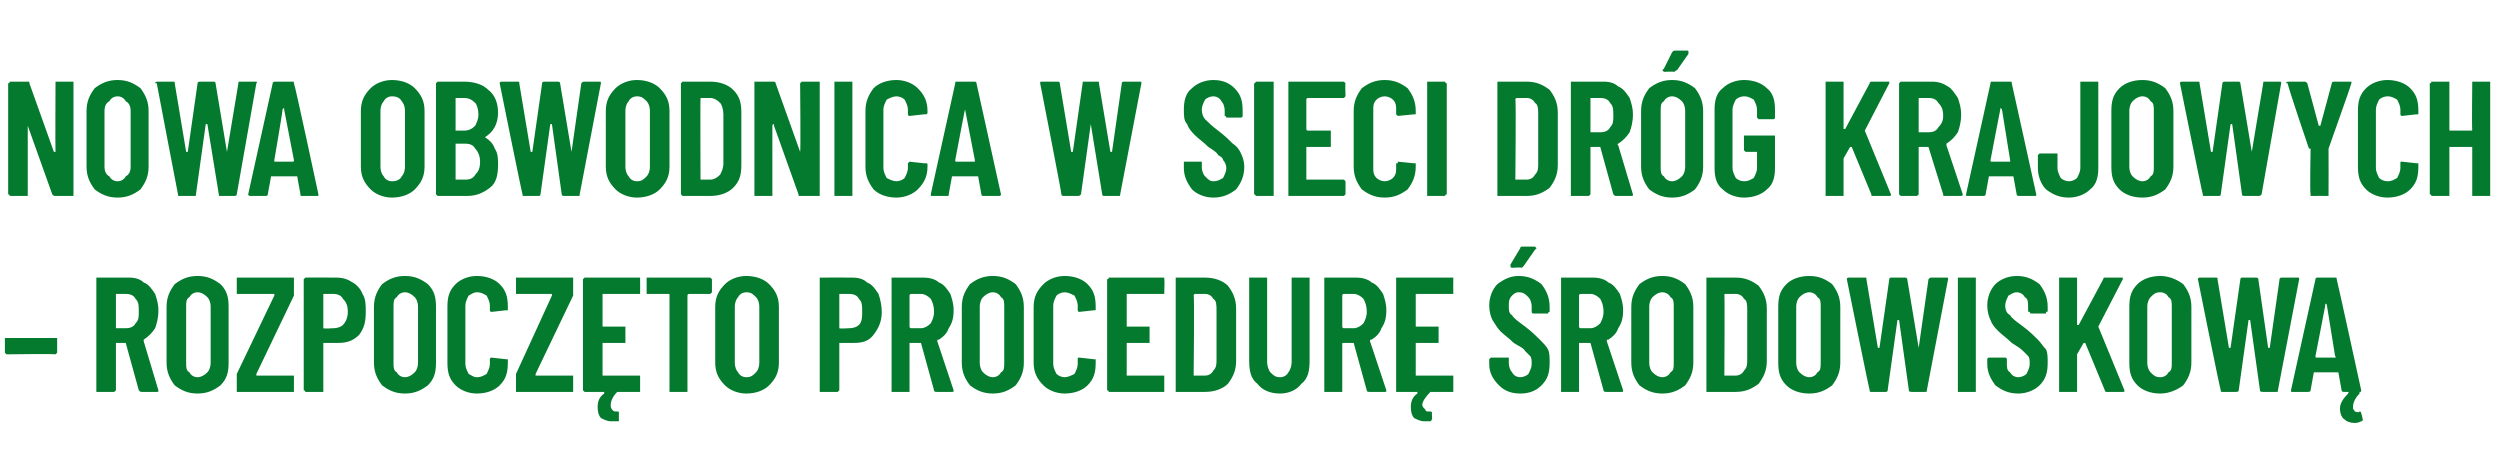 <?xml version="1.0" standalone="no"?>
<!DOCTYPE svg PUBLIC "-//W3C//DTD SVG 1.1//EN" "http://www.w3.org/Graphics/SVG/1.1/DTD/svg11.dtd">
<svg xmlns="http://www.w3.org/2000/svg" version="1.1" width="153.1px" height="29px" viewBox="0 -2 153.1 29" style="top:-2px">
  <desc>Nowa obwodnica w sieci dr g krajowych – rozpocz to procedur rodowiskow</desc>
  <defs/>
  <g id="Polygon78701">
    <path d="M 0.4 19.7 C 0.4 19.7 0.3 19.6 0.3 19.6 C 0.3 19.6 0.3 19.6 0.3 19.5 C 0.3 19.5 0.3 18.8 0.3 18.8 C 0.3 18.7 0.3 18.7 0.3 18.7 C 0.3 18.7 0.4 18.7 0.4 18.7 C 0.4 18.7 3.4 18.7 3.4 18.7 C 3.4 18.7 3.5 18.7 3.5 18.7 C 3.5 18.7 3.5 18.7 3.5 18.8 C 3.5 18.8 3.5 19.5 3.5 19.5 C 3.5 19.6 3.5 19.6 3.5 19.6 C 3.5 19.6 3.4 19.7 3.4 19.7 C 3.39 19.66 0.4 19.7 0.4 19.7 C 0.4 19.7 0.39 19.66 0.4 19.7 Z M 8.7 22 C 8.6 22 8.6 22 8.5 21.9 C 8.5 21.9 7.7 19 7.7 19 C 7.7 19 7.7 19 7.6 19 C 7.6 19 7.1 19 7.1 19 C 7.1 19 7.1 19 7.1 19 C 7.1 19 7.1 21.9 7.1 21.9 C 7.1 21.9 7.1 21.9 7 22 C 7 22 7 22 6.9 22 C 6.9 22 6 22 6 22 C 6 22 6 22 5.9 22 C 5.9 21.9 5.9 21.9 5.9 21.9 C 5.9 21.9 5.9 15.1 5.9 15.1 C 5.9 15.1 5.9 15.1 5.9 15 C 6 15 6 15 6 15 C 6 15 7.9 15 7.9 15 C 8.3 15 8.6 15.1 8.8 15.3 C 9.1 15.4 9.3 15.7 9.5 16 C 9.6 16.3 9.7 16.6 9.7 17 C 9.7 17.5 9.6 17.8 9.5 18.1 C 9.3 18.4 9.1 18.6 8.8 18.8 C 8.8 18.8 8.8 18.8 8.8 18.9 C 8.8 18.9 9.7 21.9 9.7 21.9 C 9.7 21.9 9.7 21.9 9.7 21.9 C 9.7 22 9.7 22 9.6 22 C 9.64 22 8.7 22 8.7 22 C 8.7 22 8.68 22 8.7 22 Z M 7.1 16 C 7.1 16 7.1 16 7.1 16.1 C 7.1 16.1 7.1 18 7.1 18 C 7.1 18.1 7.1 18.1 7.1 18.1 C 7.1 18.1 7.7 18.1 7.7 18.1 C 8 18.1 8.2 18 8.3 17.8 C 8.5 17.6 8.5 17.4 8.5 17.1 C 8.5 16.7 8.5 16.5 8.3 16.3 C 8.2 16.1 8 16 7.7 16 C 7.73 16 7.1 16 7.1 16 C 7.1 16 7.12 16 7.1 16 Z M 12.1 22.1 C 11.5 22.1 11.1 21.9 10.7 21.6 C 10.4 21.2 10.2 20.8 10.2 20.2 C 10.2 20.2 10.2 16.8 10.2 16.8 C 10.2 16.2 10.4 15.8 10.7 15.4 C 11.1 15.1 11.5 14.9 12.1 14.9 C 12.7 14.9 13.1 15.1 13.5 15.4 C 13.9 15.8 14 16.2 14 16.8 C 14 16.8 14 20.2 14 20.2 C 14 20.8 13.9 21.2 13.5 21.6 C 13.1 21.9 12.7 22.1 12.1 22.1 C 12.1 22.1 12.1 22.1 12.1 22.1 Z M 12.1 21.1 C 12.3 21.1 12.5 21 12.7 20.8 C 12.8 20.7 12.9 20.5 12.9 20.2 C 12.9 20.2 12.9 16.8 12.9 16.8 C 12.9 16.5 12.8 16.3 12.7 16.2 C 12.5 16 12.3 15.9 12.1 15.9 C 11.9 15.9 11.7 16 11.6 16.2 C 11.4 16.3 11.4 16.5 11.4 16.8 C 11.4 16.8 11.4 20.2 11.4 20.2 C 11.4 20.5 11.4 20.7 11.6 20.8 C 11.7 21 11.9 21.1 12.1 21.1 C 12.1 21.1 12.1 21.1 12.1 21.1 Z M 14.6 22 C 14.6 22 14.6 22 14.5 22 C 14.5 21.9 14.5 21.9 14.5 21.9 C 14.5 21.9 14.5 21.1 14.5 21.1 C 14.5 21 14.5 21 14.5 20.9 C 14.5 20.9 16.8 16.1 16.8 16.1 C 16.8 16 16.8 16 16.8 16 C 16.8 16 16.8 16 16.7 16 C 16.7 16 14.6 16 14.6 16 C 14.6 16 14.6 16 14.5 16 C 14.5 15.9 14.5 15.9 14.5 15.9 C 14.5 15.9 14.5 15.1 14.5 15.1 C 14.5 15.1 14.5 15.1 14.5 15 C 14.6 15 14.6 15 14.6 15 C 14.6 15 17.9 15 17.9 15 C 17.9 15 18 15 18 15 C 18 15.1 18 15.1 18 15.1 C 18 15.1 18 15.9 18 15.9 C 18 16 18 16 18 16.1 C 18 16.1 15.7 20.9 15.7 20.9 C 15.7 21 15.7 21 15.7 21 C 15.8 21 15.8 21 15.8 21 C 15.8 21 17.9 21 17.9 21 C 17.9 21 18 21 18 21 C 18 21.1 18 21.1 18 21.1 C 18 21.1 18 21.9 18 21.9 C 18 21.9 18 21.9 18 22 C 18 22 17.9 22 17.9 22 C 17.9 22 14.6 22 14.6 22 C 14.6 22 14.62 22 14.6 22 Z M 20.6 15 C 21 15 21.3 15.1 21.6 15.3 C 21.8 15.4 22.1 15.7 22.2 16 C 22.4 16.3 22.4 16.7 22.4 17.1 C 22.4 17.7 22.3 18.1 22 18.5 C 21.6 18.9 21.2 19 20.7 19 C 20.7 19 19.8 19 19.8 19 C 19.8 19 19.8 19.1 19.8 19.1 C 19.8 19.1 19.8 21.9 19.8 21.9 C 19.8 21.9 19.8 21.9 19.8 22 C 19.7 22 19.7 22 19.7 22 C 19.7 22 18.8 22 18.8 22 C 18.7 22 18.7 22 18.7 22 C 18.7 21.9 18.6 21.9 18.6 21.9 C 18.6 21.9 18.6 15.1 18.6 15.1 C 18.6 15.1 18.7 15 18.7 15 C 18.7 15 18.7 15 18.8 15 C 18.76 14.99 20.6 15 20.6 15 C 20.6 15 20.64 14.99 20.6 15 Z M 20.4 18.1 C 20.7 18.1 20.9 18 21 17.9 C 21.2 17.7 21.3 17.4 21.3 17.1 C 21.3 16.7 21.2 16.5 21 16.3 C 20.9 16.1 20.7 16 20.4 16 C 20.4 16 19.8 16 19.8 16 C 19.8 16 19.8 16 19.8 16 C 19.8 16 19.8 18.1 19.8 18.1 C 19.8 18.1 19.8 18.1 19.8 18.1 C 19.85 18.14 20.4 18.1 20.4 18.1 C 20.4 18.1 20.45 18.14 20.4 18.1 Z M 24.8 22.1 C 24.2 22.1 23.8 21.9 23.4 21.6 C 23.1 21.2 22.9 20.8 22.9 20.2 C 22.9 20.2 22.9 16.8 22.9 16.8 C 22.9 16.2 23.1 15.8 23.4 15.4 C 23.8 15.1 24.2 14.9 24.8 14.9 C 25.4 14.9 25.8 15.1 26.2 15.4 C 26.6 15.8 26.7 16.2 26.7 16.8 C 26.7 16.8 26.7 20.2 26.7 20.2 C 26.7 20.8 26.6 21.2 26.2 21.6 C 25.8 21.9 25.4 22.1 24.8 22.1 C 24.8 22.1 24.8 22.1 24.8 22.1 Z M 24.8 21.1 C 25 21.1 25.2 21 25.4 20.8 C 25.5 20.7 25.6 20.5 25.6 20.2 C 25.6 20.2 25.6 16.8 25.6 16.8 C 25.6 16.5 25.5 16.3 25.4 16.2 C 25.2 16 25 15.9 24.8 15.9 C 24.6 15.9 24.4 16 24.3 16.2 C 24.1 16.3 24.1 16.5 24.1 16.8 C 24.1 16.8 24.1 20.2 24.1 20.2 C 24.1 20.5 24.1 20.7 24.3 20.8 C 24.4 21 24.6 21.1 24.8 21.1 C 24.8 21.1 24.8 21.1 24.8 21.1 Z M 29.2 22.1 C 28.7 22.1 28.2 21.9 27.9 21.6 C 27.5 21.2 27.4 20.8 27.4 20.2 C 27.4 20.2 27.4 16.8 27.4 16.8 C 27.4 16.2 27.5 15.8 27.9 15.4 C 28.2 15.1 28.7 14.9 29.2 14.9 C 29.8 14.9 30.3 15.1 30.6 15.4 C 31 15.8 31.1 16.2 31.1 16.8 C 31.1 16.8 31.1 16.9 31.1 16.9 C 31.1 16.9 31.1 17 31.1 17 C 31.1 17 31.1 17 31 17 C 31 17 30.1 17.1 30.1 17.1 C 30 17.1 30 17 30 17 C 30 17 30 16.7 30 16.7 C 30 16.5 29.9 16.3 29.8 16.1 C 29.6 16 29.5 15.9 29.2 15.9 C 29 15.9 28.9 16 28.7 16.1 C 28.6 16.3 28.5 16.5 28.5 16.7 C 28.5 16.7 28.5 20.3 28.5 20.3 C 28.5 20.5 28.6 20.7 28.7 20.9 C 28.9 21 29 21.1 29.2 21.1 C 29.5 21.1 29.6 21 29.8 20.9 C 29.9 20.7 30 20.5 30 20.3 C 30 20.3 30 20 30 20 C 30 20 30 20 30 20 C 30 19.9 30.1 19.9 30.1 19.9 C 30.1 19.9 31 20 31 20 C 31.1 20 31.1 20 31.1 20 C 31.1 20 31.1 20 31.1 20.1 C 31.1 20.1 31.1 20.2 31.1 20.2 C 31.1 20.8 31 21.2 30.6 21.6 C 30.3 21.9 29.8 22.1 29.2 22.1 C 29.2 22.1 29.2 22.1 29.2 22.1 Z M 31.7 22 C 31.7 22 31.6 22 31.6 22 C 31.6 21.9 31.6 21.9 31.6 21.9 C 31.6 21.9 31.6 21.1 31.6 21.1 C 31.6 21 31.6 21 31.6 20.9 C 31.6 20.9 33.8 16.1 33.8 16.1 C 33.8 16 33.8 16 33.8 16 C 33.8 16 33.8 16 33.8 16 C 33.8 16 31.7 16 31.7 16 C 31.7 16 31.6 16 31.6 16 C 31.6 15.9 31.6 15.9 31.6 15.9 C 31.6 15.9 31.6 15.1 31.6 15.1 C 31.6 15.1 31.6 15.1 31.6 15 C 31.6 15 31.7 15 31.7 15 C 31.7 15 35 15 35 15 C 35 15 35 15 35.1 15 C 35.1 15.1 35.1 15.1 35.1 15.1 C 35.1 15.1 35.1 15.9 35.1 15.9 C 35.1 16 35.1 16 35.1 16.1 C 35.1 16.1 32.8 20.9 32.8 20.9 C 32.8 21 32.8 21 32.8 21 C 32.8 21 32.8 21 32.8 21 C 32.8 21 35 21 35 21 C 35 21 35 21 35.1 21 C 35.1 21.1 35.1 21.1 35.1 21.1 C 35.1 21.1 35.1 21.9 35.1 21.9 C 35.1 21.9 35.1 21.9 35.1 22 C 35 22 35 22 35 22 C 34.97 22 31.7 22 31.7 22 C 31.7 22 31.69 22 31.7 22 Z M 39.2 15.9 C 39.2 15.9 39.2 15.9 39.2 16 C 39.2 16 39.1 16 39.1 16 C 39.1 16 36.9 16 36.9 16 C 36.9 16 36.9 16 36.9 16.1 C 36.9 16.1 36.9 17.9 36.9 17.9 C 36.9 18 36.9 18 36.9 18 C 36.9 18 38.2 18 38.2 18 C 38.2 18 38.3 18 38.3 18 C 38.3 18 38.3 18.1 38.3 18.1 C 38.3 18.1 38.3 18.9 38.3 18.9 C 38.3 18.9 38.3 18.9 38.3 19 C 38.3 19 38.2 19 38.2 19 C 38.2 19 36.9 19 36.9 19 C 36.9 19 36.9 19 36.9 19 C 36.9 19 36.9 21 36.9 21 C 36.9 21 36.9 21 36.9 21 C 36.9 21 39.1 21 39.1 21 C 39.1 21 39.2 21 39.2 21 C 39.2 21.1 39.2 21.1 39.2 21.1 C 39.2 21.1 39.2 21.9 39.2 21.9 C 39.2 21.9 39.2 21.9 39.2 22 C 39.2 22 39.1 22 39.1 22 C 39.1 22 37.9 22 37.9 22 C 37.8 22 37.8 22 37.8 22 C 37.5 22.3 37.4 22.6 37.4 22.8 C 37.4 22.9 37.4 23 37.5 23.1 C 37.6 23.2 37.6 23.2 37.8 23.2 C 37.8 23.2 37.8 23.2 37.8 23.2 C 37.9 23.2 37.9 23.2 37.9 23.3 C 37.9 23.26 37.9 23.6 37.9 23.6 C 37.9 23.6 37.95 23.64 37.9 23.6 C 37.9 23.7 37.9 23.7 37.9 23.8 C 37.7 23.8 37.6 23.8 37.4 23.8 C 37.2 23.8 37 23.7 36.8 23.6 C 36.7 23.5 36.6 23.3 36.6 22.9 C 36.6 22.6 36.7 22.3 37 22.1 C 37 22 37 22 37 22 C 37 22 37 22 37 22 C 37 22 35.8 22 35.8 22 C 35.8 22 35.8 22 35.8 22 C 35.7 21.9 35.7 21.9 35.7 21.9 C 35.7 21.9 35.7 15.1 35.7 15.1 C 35.7 15.1 35.7 15.1 35.8 15 C 35.8 15 35.8 15 35.8 15 C 35.8 15 39.1 15 39.1 15 C 39.1 15 39.2 15 39.2 15 C 39.2 15.1 39.2 15.1 39.2 15.1 C 39.21 15.12 39.2 15.9 39.2 15.9 C 39.2 15.9 39.21 15.88 39.2 15.9 Z M 43.5 15 C 43.5 15 43.5 15 43.5 15 C 43.6 15.1 43.6 15.1 43.6 15.1 C 43.6 15.1 43.6 15.9 43.6 15.9 C 43.6 15.9 43.6 15.9 43.5 16 C 43.5 16 43.5 16 43.5 16 C 43.5 16 42.2 16 42.2 16 C 42.2 16 42.1 16 42.1 16.1 C 42.1 16.1 42.1 21.9 42.1 21.9 C 42.1 21.9 42.1 21.9 42.1 22 C 42.1 22 42.1 22 42 22 C 42 22 41.1 22 41.1 22 C 41.1 22 41 22 41 22 C 41 21.9 41 21.9 41 21.9 C 41 21.9 41 16.1 41 16.1 C 41 16 41 16 40.9 16 C 40.9 16 39.7 16 39.7 16 C 39.7 16 39.7 16 39.6 16 C 39.6 15.9 39.6 15.9 39.6 15.9 C 39.6 15.9 39.6 15.1 39.6 15.1 C 39.6 15.1 39.6 15.1 39.6 15 C 39.7 15 39.7 15 39.7 15 C 39.73 15 43.5 15 43.5 15 C 43.5 15 43.46 15 43.5 15 Z M 45.7 22.1 C 45.2 22.1 44.7 21.9 44.4 21.6 C 44 21.2 43.8 20.8 43.8 20.2 C 43.8 20.2 43.8 16.8 43.8 16.8 C 43.8 16.2 44 15.8 44.4 15.4 C 44.7 15.1 45.2 14.9 45.7 14.9 C 46.3 14.9 46.8 15.1 47.1 15.4 C 47.5 15.8 47.7 16.2 47.7 16.8 C 47.7 16.8 47.7 20.2 47.7 20.2 C 47.7 20.8 47.5 21.2 47.1 21.6 C 46.8 21.9 46.3 22.1 45.7 22.1 C 45.7 22.1 45.7 22.1 45.7 22.1 Z M 45.7 21.1 C 46 21.1 46.1 21 46.3 20.8 C 46.4 20.7 46.5 20.5 46.5 20.2 C 46.5 20.2 46.5 16.8 46.5 16.8 C 46.5 16.5 46.4 16.3 46.3 16.2 C 46.1 16 46 15.9 45.7 15.9 C 45.5 15.9 45.3 16 45.2 16.2 C 45.1 16.3 45 16.5 45 16.8 C 45 16.8 45 20.2 45 20.2 C 45 20.5 45.1 20.7 45.2 20.8 C 45.3 21 45.5 21.1 45.7 21.1 C 45.7 21.1 45.7 21.1 45.7 21.1 Z M 52.2 15 C 52.6 15 52.9 15.1 53.1 15.3 C 53.4 15.4 53.6 15.7 53.8 16 C 53.9 16.3 54 16.7 54 17.1 C 54 17.7 53.8 18.1 53.5 18.5 C 53.2 18.9 52.8 19 52.3 19 C 52.3 19 51.4 19 51.4 19 C 51.4 19 51.4 19.1 51.4 19.1 C 51.4 19.1 51.4 21.9 51.4 21.9 C 51.4 21.9 51.4 21.9 51.3 22 C 51.3 22 51.3 22 51.2 22 C 51.2 22 50.3 22 50.3 22 C 50.3 22 50.3 22 50.2 22 C 50.2 21.9 50.2 21.9 50.2 21.9 C 50.2 21.9 50.2 15.1 50.2 15.1 C 50.2 15.1 50.2 15 50.2 15 C 50.3 15 50.3 15 50.3 15 C 50.33 14.99 52.2 15 52.2 15 C 52.2 15 52.21 14.99 52.2 15 Z M 52 18.1 C 52.3 18.1 52.5 18 52.6 17.9 C 52.8 17.7 52.8 17.4 52.8 17.1 C 52.8 16.7 52.8 16.5 52.6 16.3 C 52.5 16.1 52.3 16 52 16 C 52 16 51.4 16 51.4 16 C 51.4 16 51.4 16 51.4 16 C 51.4 16 51.4 18.1 51.4 18.1 C 51.4 18.1 51.4 18.1 51.4 18.1 C 51.42 18.14 52 18.1 52 18.1 C 52 18.1 52.02 18.14 52 18.1 Z M 57.4 22 C 57.3 22 57.2 22 57.2 21.9 C 57.2 21.9 56.4 19 56.4 19 C 56.4 19 56.3 19 56.3 19 C 56.3 19 55.8 19 55.8 19 C 55.8 19 55.7 19 55.7 19 C 55.7 19 55.7 21.9 55.7 21.9 C 55.7 21.9 55.7 21.9 55.7 22 C 55.7 22 55.7 22 55.6 22 C 55.6 22 54.7 22 54.7 22 C 54.7 22 54.6 22 54.6 22 C 54.6 21.9 54.6 21.9 54.6 21.9 C 54.6 21.9 54.6 15.1 54.6 15.1 C 54.6 15.1 54.6 15.1 54.6 15 C 54.6 15 54.7 15 54.7 15 C 54.7 15 56.6 15 56.6 15 C 56.9 15 57.3 15.1 57.5 15.3 C 57.8 15.4 58 15.7 58.2 16 C 58.3 16.3 58.4 16.6 58.4 17 C 58.4 17.5 58.3 17.8 58.1 18.1 C 58 18.4 57.8 18.6 57.5 18.8 C 57.4 18.8 57.4 18.8 57.4 18.9 C 57.4 18.9 58.4 21.9 58.4 21.9 C 58.4 21.9 58.4 21.9 58.4 21.9 C 58.4 22 58.4 22 58.3 22 C 58.32 22 57.4 22 57.4 22 C 57.4 22 57.36 22 57.4 22 Z M 55.8 16 C 55.8 16 55.7 16 55.7 16.1 C 55.7 16.1 55.7 18 55.7 18 C 55.7 18.1 55.8 18.1 55.8 18.1 C 55.8 18.1 56.4 18.1 56.4 18.1 C 56.6 18.1 56.8 18 57 17.8 C 57.1 17.6 57.2 17.4 57.2 17.1 C 57.2 16.7 57.1 16.5 57 16.3 C 56.8 16.1 56.6 16 56.4 16 C 56.41 16 55.8 16 55.8 16 C 55.8 16 55.8 16 55.8 16 Z M 60.8 22.1 C 60.2 22.1 59.8 21.9 59.4 21.6 C 59.1 21.2 58.9 20.8 58.9 20.2 C 58.9 20.2 58.9 16.8 58.9 16.8 C 58.9 16.2 59.1 15.8 59.4 15.4 C 59.8 15.1 60.2 14.9 60.8 14.9 C 61.4 14.9 61.8 15.1 62.2 15.4 C 62.5 15.8 62.7 16.2 62.7 16.8 C 62.7 16.8 62.7 20.2 62.7 20.2 C 62.7 20.8 62.5 21.2 62.2 21.6 C 61.8 21.9 61.4 22.1 60.8 22.1 C 60.8 22.1 60.8 22.1 60.8 22.1 Z M 60.8 21.1 C 61 21.1 61.2 21 61.3 20.8 C 61.5 20.7 61.5 20.5 61.5 20.2 C 61.5 20.2 61.5 16.8 61.5 16.8 C 61.5 16.5 61.5 16.3 61.3 16.2 C 61.2 16 61 15.9 60.8 15.9 C 60.6 15.9 60.4 16 60.2 16.2 C 60.1 16.3 60 16.5 60 16.8 C 60 16.8 60 20.2 60 20.2 C 60 20.5 60.1 20.7 60.2 20.8 C 60.4 21 60.6 21.1 60.8 21.1 C 60.8 21.1 60.8 21.1 60.8 21.1 Z M 65.2 22.1 C 64.7 22.1 64.2 21.9 63.9 21.6 C 63.5 21.2 63.3 20.8 63.3 20.2 C 63.3 20.2 63.3 16.8 63.3 16.8 C 63.3 16.2 63.5 15.8 63.9 15.4 C 64.2 15.1 64.7 14.9 65.2 14.9 C 65.8 14.9 66.3 15.1 66.6 15.4 C 67 15.8 67.1 16.2 67.1 16.8 C 67.1 16.8 67.1 16.9 67.1 16.9 C 67.1 16.9 67.1 17 67.1 17 C 67.1 17 67 17 67 17 C 67 17 66.1 17.1 66.1 17.1 C 66 17.1 66 17 66 17 C 66 17 66 16.7 66 16.7 C 66 16.5 65.9 16.3 65.8 16.1 C 65.6 16 65.4 15.9 65.2 15.9 C 65 15.9 64.8 16 64.7 16.1 C 64.6 16.3 64.5 16.5 64.5 16.7 C 64.5 16.7 64.5 20.3 64.5 20.3 C 64.5 20.5 64.6 20.7 64.7 20.9 C 64.8 21 65 21.1 65.2 21.1 C 65.4 21.1 65.6 21 65.8 20.9 C 65.9 20.7 66 20.5 66 20.3 C 66 20.3 66 20 66 20 C 66 20 66 20 66 20 C 66 19.9 66 19.9 66.1 19.9 C 66.1 19.9 67 20 67 20 C 67 20 67.1 20 67.1 20 C 67.1 20 67.1 20 67.1 20.1 C 67.1 20.1 67.1 20.2 67.1 20.2 C 67.1 20.8 67 21.2 66.6 21.6 C 66.3 21.9 65.8 22.1 65.2 22.1 C 65.2 22.1 65.2 22.1 65.2 22.1 Z M 71.3 15.9 C 71.3 15.9 71.3 15.9 71.3 16 C 71.3 16 71.2 16 71.2 16 C 71.2 16 69 16 69 16 C 69 16 69 16 69 16.1 C 69 16.1 69 17.9 69 17.9 C 69 18 69 18 69 18 C 69 18 70.3 18 70.3 18 C 70.4 18 70.4 18 70.4 18 C 70.4 18 70.4 18.1 70.4 18.1 C 70.4 18.1 70.4 18.9 70.4 18.9 C 70.4 18.9 70.4 18.9 70.4 19 C 70.4 19 70.4 19 70.3 19 C 70.3 19 69 19 69 19 C 69 19 69 19 69 19 C 69 19 69 21 69 21 C 69 21 69 21 69 21 C 69 21 71.2 21 71.2 21 C 71.2 21 71.3 21 71.3 21 C 71.3 21.1 71.3 21.1 71.3 21.1 C 71.3 21.1 71.3 21.9 71.3 21.9 C 71.3 21.9 71.3 21.9 71.3 22 C 71.3 22 71.2 22 71.2 22 C 71.2 22 68 22 68 22 C 67.9 22 67.9 22 67.9 22 C 67.9 21.9 67.8 21.9 67.8 21.9 C 67.8 21.9 67.8 15.1 67.8 15.1 C 67.8 15.1 67.9 15.1 67.9 15 C 67.9 15 67.9 15 68 15 C 68 15 71.2 15 71.2 15 C 71.2 15 71.3 15 71.3 15 C 71.3 15.1 71.3 15.1 71.3 15.1 C 71.33 15.12 71.3 15.9 71.3 15.9 C 71.3 15.9 71.33 15.88 71.3 15.9 Z M 72.1 22 C 72.1 22 72 22 72 22 C 72 21.9 72 21.9 72 21.9 C 72 21.9 72 15.1 72 15.1 C 72 15.1 72 15.1 72 15 C 72 15 72.1 15 72.1 15 C 72.1 15 73.8 15 73.8 15 C 74.4 15 74.9 15.2 75.2 15.5 C 75.5 15.9 75.7 16.3 75.7 16.9 C 75.7 16.9 75.7 20.1 75.7 20.1 C 75.7 20.7 75.5 21.1 75.2 21.5 C 74.9 21.8 74.4 22 73.8 22 C 73.82 22 72.1 22 72.1 22 C 72.1 22 72.11 22 72.1 22 Z M 73.1 21 C 73.1 21 73.2 21 73.2 21 C 73.2 21 73.8 21 73.8 21 C 74 21 74.2 20.9 74.3 20.7 C 74.5 20.5 74.5 20.3 74.5 20 C 74.5 20 74.5 17 74.5 17 C 74.5 16.7 74.5 16.4 74.3 16.3 C 74.2 16.1 74 16 73.8 16 C 73.8 16 73.2 16 73.2 16 C 73.2 16 73.1 16 73.1 16.1 C 73.15 16.05 73.1 21 73.1 21 C 73.1 21 73.15 20.95 73.1 21 Z M 78.4 22.1 C 77.8 22.1 77.3 21.9 77 21.5 C 76.6 21.2 76.5 20.7 76.5 20.1 C 76.5 20.1 76.5 15.1 76.5 15.1 C 76.5 15.1 76.5 15.1 76.5 15 C 76.5 15 76.6 15 76.6 15 C 76.6 15 77.5 15 77.5 15 C 77.5 15 77.6 15 77.6 15 C 77.6 15.1 77.6 15.1 77.6 15.1 C 77.6 15.1 77.6 20.2 77.6 20.2 C 77.6 20.4 77.7 20.7 77.8 20.8 C 78 21 78.1 21.1 78.4 21.1 C 78.6 21.1 78.8 21 78.9 20.8 C 79 20.7 79.1 20.4 79.1 20.2 C 79.1 20.2 79.1 15.1 79.1 15.1 C 79.1 15.1 79.1 15.1 79.1 15 C 79.1 15 79.2 15 79.2 15 C 79.2 15 80.1 15 80.1 15 C 80.2 15 80.2 15 80.2 15 C 80.2 15.1 80.2 15.1 80.2 15.1 C 80.2 15.1 80.2 20.1 80.2 20.1 C 80.2 20.7 80.1 21.2 79.7 21.5 C 79.4 21.9 78.9 22.1 78.4 22.1 C 78.4 22.1 78.4 22.1 78.4 22.1 Z M 83.9 22 C 83.8 22 83.7 22 83.7 21.9 C 83.7 21.9 82.9 19 82.9 19 C 82.9 19 82.8 19 82.8 19 C 82.8 19 82.3 19 82.3 19 C 82.3 19 82.2 19 82.2 19 C 82.2 19 82.2 21.9 82.2 21.9 C 82.2 21.9 82.2 21.9 82.2 22 C 82.2 22 82.2 22 82.1 22 C 82.1 22 81.2 22 81.2 22 C 81.2 22 81.1 22 81.1 22 C 81.1 21.9 81.1 21.9 81.1 21.9 C 81.1 21.9 81.1 15.1 81.1 15.1 C 81.1 15.1 81.1 15.1 81.1 15 C 81.1 15 81.2 15 81.2 15 C 81.2 15 83.1 15 83.1 15 C 83.4 15 83.8 15.1 84 15.3 C 84.3 15.4 84.5 15.7 84.7 16 C 84.8 16.3 84.9 16.6 84.9 17 C 84.9 17.5 84.8 17.8 84.6 18.1 C 84.5 18.4 84.3 18.6 84 18.8 C 83.9 18.8 83.9 18.8 83.9 18.9 C 83.9 18.9 84.9 21.9 84.9 21.9 C 84.9 21.9 84.9 21.9 84.9 21.9 C 84.9 22 84.9 22 84.8 22 C 84.82 22 83.9 22 83.9 22 C 83.9 22 83.86 22 83.9 22 Z M 82.3 16 C 82.3 16 82.2 16 82.2 16.1 C 82.2 16.1 82.2 18 82.2 18 C 82.2 18.1 82.3 18.1 82.3 18.1 C 82.3 18.1 82.9 18.1 82.9 18.1 C 83.1 18.1 83.3 18 83.5 17.8 C 83.6 17.6 83.7 17.4 83.7 17.1 C 83.7 16.7 83.6 16.5 83.5 16.3 C 83.3 16.1 83.1 16 82.9 16 C 82.91 16 82.3 16 82.3 16 C 82.3 16 82.3 16 82.3 16 Z M 89 15.9 C 89 15.9 89 15.9 89 16 C 88.9 16 88.9 16 88.9 16 C 88.9 16 86.7 16 86.7 16 C 86.7 16 86.7 16 86.7 16.1 C 86.7 16.1 86.7 17.9 86.7 17.9 C 86.7 18 86.7 18 86.7 18 C 86.7 18 88 18 88 18 C 88 18 88.1 18 88.1 18 C 88.1 18 88.1 18.1 88.1 18.1 C 88.1 18.1 88.1 18.9 88.1 18.9 C 88.1 18.9 88.1 18.9 88.1 19 C 88.1 19 88 19 88 19 C 88 19 86.7 19 86.7 19 C 86.7 19 86.7 19 86.7 19 C 86.7 19 86.7 21 86.7 21 C 86.7 21 86.7 21 86.7 21 C 86.7 21 88.9 21 88.9 21 C 88.9 21 88.9 21 89 21 C 89 21.1 89 21.1 89 21.1 C 89 21.1 89 21.9 89 21.9 C 89 21.9 89 21.9 89 22 C 88.9 22 88.9 22 88.9 22 C 88.9 22 87.6 22 87.6 22 C 87.6 22 87.6 22 87.6 22 C 87.3 22.3 87.1 22.6 87.1 22.8 C 87.1 22.9 87.2 23 87.3 23.1 C 87.3 23.2 87.4 23.2 87.5 23.2 C 87.5 23.2 87.6 23.2 87.6 23.2 C 87.6 23.2 87.7 23.2 87.7 23.3 C 87.68 23.26 87.7 23.6 87.7 23.6 C 87.7 23.6 87.73 23.64 87.7 23.6 C 87.7 23.7 87.7 23.7 87.6 23.8 C 87.5 23.8 87.4 23.8 87.2 23.8 C 87 23.8 86.8 23.7 86.6 23.6 C 86.5 23.5 86.4 23.3 86.4 22.9 C 86.4 22.6 86.5 22.3 86.8 22.1 C 86.8 22 86.8 22 86.8 22 C 86.8 22 86.8 22 86.7 22 C 86.7 22 85.6 22 85.6 22 C 85.6 22 85.6 22 85.5 22 C 85.5 21.9 85.5 21.9 85.5 21.9 C 85.5 21.9 85.5 15.1 85.5 15.1 C 85.5 15.1 85.5 15.1 85.5 15 C 85.6 15 85.6 15 85.6 15 C 85.6 15 88.9 15 88.9 15 C 88.9 15 88.9 15 89 15 C 89 15.1 89 15.1 89 15.1 C 88.99 15.12 89 15.9 89 15.9 C 89 15.9 88.99 15.88 89 15.9 Z M 93.1 22.1 C 92.5 22.1 92.1 21.9 91.8 21.6 C 91.4 21.2 91.2 20.8 91.2 20.3 C 91.2 20.3 91.2 20 91.2 20 C 91.2 20 91.3 19.9 91.3 19.9 C 91.3 19.9 91.3 19.9 91.4 19.9 C 91.4 19.9 92.3 19.9 92.3 19.9 C 92.3 19.9 92.3 19.9 92.4 19.9 C 92.4 19.9 92.4 20 92.4 20 C 92.4 20 92.4 20.2 92.4 20.2 C 92.4 20.5 92.5 20.7 92.6 20.8 C 92.7 21 92.9 21.1 93.1 21.1 C 93.3 21.1 93.5 21 93.6 20.9 C 93.7 20.7 93.8 20.5 93.8 20.3 C 93.8 20.1 93.8 19.9 93.7 19.8 C 93.6 19.7 93.5 19.6 93.4 19.5 C 93.3 19.3 93 19.2 92.7 19 C 92.4 18.7 92.1 18.5 91.9 18.3 C 91.7 18.1 91.6 17.9 91.4 17.6 C 91.3 17.4 91.2 17.1 91.2 16.7 C 91.2 16.2 91.4 15.7 91.7 15.4 C 92.1 15.1 92.5 14.9 93 14.9 C 93.6 14.9 94 15.1 94.4 15.4 C 94.7 15.8 94.9 16.2 94.9 16.8 C 94.9 16.8 94.9 17 94.9 17 C 94.9 17.1 94.9 17.1 94.9 17.1 C 94.8 17.1 94.8 17.2 94.8 17.2 C 94.8 17.2 93.9 17.2 93.9 17.2 C 93.8 17.2 93.8 17.1 93.8 17.1 C 93.8 17.1 93.8 17.1 93.8 17 C 93.8 17 93.8 16.8 93.8 16.8 C 93.8 16.5 93.7 16.3 93.6 16.2 C 93.4 16 93.3 15.9 93 15.9 C 92.8 15.9 92.7 16 92.6 16.1 C 92.4 16.3 92.4 16.5 92.4 16.7 C 92.4 17 92.4 17.2 92.6 17.3 C 92.7 17.5 93 17.7 93.4 18 C 93.8 18.3 94.1 18.6 94.3 18.8 C 94.5 19 94.7 19.2 94.8 19.4 C 94.9 19.6 94.9 19.9 94.9 20.2 C 94.9 20.8 94.8 21.2 94.4 21.6 C 94.1 21.9 93.7 22.1 93.1 22.1 C 93.1 22.1 93.1 22.1 93.1 22.1 Z M 92.6 14.4 C 92.5 14.4 92.5 14.3 92.5 14.3 C 92.5 14.3 92.5 14.3 92.5 14.2 C 92.5 14.2 93.1 13.2 93.1 13.2 C 93.1 13.1 93.2 13.1 93.2 13.1 C 93.2 13.1 94 13.1 94 13.1 C 94 13.1 94 13.1 94.1 13.2 C 94.1 13.2 94.1 13.2 94 13.3 C 94 13.3 93.3 14.3 93.3 14.3 C 93.3 14.3 93.2 14.4 93.2 14.4 C 93.16 14.36 92.6 14.4 92.6 14.4 C 92.6 14.4 92.59 14.36 92.6 14.4 Z M 98.4 22 C 98.3 22 98.2 22 98.2 21.9 C 98.2 21.9 97.4 19 97.4 19 C 97.4 19 97.3 19 97.3 19 C 97.3 19 96.8 19 96.8 19 C 96.8 19 96.7 19 96.7 19 C 96.7 19 96.7 21.9 96.7 21.9 C 96.7 21.9 96.7 21.9 96.7 22 C 96.7 22 96.7 22 96.6 22 C 96.6 22 95.7 22 95.7 22 C 95.7 22 95.6 22 95.6 22 C 95.6 21.9 95.6 21.9 95.6 21.9 C 95.6 21.9 95.6 15.1 95.6 15.1 C 95.6 15.1 95.6 15.1 95.6 15 C 95.6 15 95.7 15 95.7 15 C 95.7 15 97.6 15 97.6 15 C 97.9 15 98.3 15.1 98.5 15.3 C 98.8 15.4 99 15.7 99.2 16 C 99.3 16.3 99.4 16.6 99.4 17 C 99.4 17.5 99.3 17.8 99.1 18.1 C 99 18.4 98.8 18.6 98.5 18.8 C 98.4 18.8 98.4 18.8 98.4 18.9 C 98.4 18.9 99.4 21.9 99.4 21.9 C 99.4 21.9 99.4 21.9 99.4 21.9 C 99.4 22 99.4 22 99.3 22 C 99.32 22 98.4 22 98.4 22 C 98.4 22 98.36 22 98.4 22 Z M 96.8 16 C 96.8 16 96.7 16 96.7 16.1 C 96.7 16.1 96.7 18 96.7 18 C 96.7 18.1 96.8 18.1 96.8 18.1 C 96.8 18.1 97.4 18.1 97.4 18.1 C 97.6 18.1 97.8 18 98 17.8 C 98.1 17.6 98.2 17.4 98.2 17.1 C 98.2 16.7 98.1 16.5 98 16.3 C 97.8 16.1 97.6 16 97.4 16 C 97.41 16 96.8 16 96.8 16 C 96.8 16 96.8 16 96.8 16 Z M 101.8 22.1 C 101.2 22.1 100.8 21.9 100.4 21.6 C 100.1 21.2 99.9 20.8 99.9 20.2 C 99.9 20.2 99.9 16.8 99.9 16.8 C 99.9 16.2 100.1 15.8 100.4 15.4 C 100.8 15.1 101.2 14.9 101.8 14.9 C 102.4 14.9 102.8 15.1 103.2 15.4 C 103.5 15.8 103.7 16.2 103.7 16.8 C 103.7 16.8 103.7 20.2 103.7 20.2 C 103.7 20.8 103.5 21.2 103.2 21.6 C 102.8 21.9 102.4 22.1 101.8 22.1 C 101.8 22.1 101.8 22.1 101.8 22.1 Z M 101.8 21.1 C 102 21.1 102.2 21 102.3 20.8 C 102.5 20.7 102.5 20.5 102.5 20.2 C 102.5 20.2 102.5 16.8 102.5 16.8 C 102.5 16.5 102.5 16.3 102.3 16.2 C 102.2 16 102 15.9 101.8 15.9 C 101.6 15.9 101.4 16 101.2 16.2 C 101.1 16.3 101 16.5 101 16.8 C 101 16.8 101 20.2 101 20.2 C 101 20.5 101.1 20.7 101.2 20.8 C 101.4 21 101.6 21.1 101.8 21.1 C 101.8 21.1 101.8 21.1 101.8 21.1 Z M 104.6 22 C 104.6 22 104.5 22 104.5 22 C 104.5 21.9 104.5 21.9 104.5 21.9 C 104.5 21.9 104.5 15.1 104.5 15.1 C 104.5 15.1 104.5 15.1 104.5 15 C 104.5 15 104.6 15 104.6 15 C 104.6 15 106.3 15 106.3 15 C 106.9 15 107.3 15.2 107.7 15.5 C 108 15.9 108.2 16.3 108.2 16.9 C 108.2 16.9 108.2 20.1 108.2 20.1 C 108.2 20.7 108 21.1 107.7 21.5 C 107.3 21.8 106.9 22 106.3 22 C 106.3 22 104.6 22 104.6 22 C 104.6 22 104.59 22 104.6 22 Z M 105.6 21 C 105.6 21 105.6 21 105.7 21 C 105.7 21 106.3 21 106.3 21 C 106.5 21 106.7 20.9 106.8 20.7 C 107 20.5 107 20.3 107 20 C 107 20 107 17 107 17 C 107 16.7 107 16.4 106.8 16.3 C 106.7 16.1 106.5 16 106.3 16 C 106.3 16 105.7 16 105.7 16 C 105.6 16 105.6 16 105.6 16.1 C 105.63 16.05 105.6 21 105.6 21 C 105.6 21 105.63 20.95 105.6 21 Z M 110.8 22.1 C 110.2 22.1 109.7 21.9 109.4 21.6 C 109 21.2 108.9 20.8 108.9 20.2 C 108.9 20.2 108.9 16.8 108.9 16.8 C 108.9 16.2 109 15.8 109.4 15.4 C 109.7 15.1 110.2 14.9 110.8 14.9 C 111.4 14.9 111.8 15.1 112.2 15.4 C 112.5 15.8 112.7 16.2 112.7 16.8 C 112.7 16.8 112.7 20.2 112.7 20.2 C 112.7 20.8 112.5 21.2 112.2 21.6 C 111.8 21.9 111.4 22.1 110.8 22.1 C 110.8 22.1 110.8 22.1 110.8 22.1 Z M 110.8 21.1 C 111 21.1 111.2 21 111.3 20.8 C 111.5 20.7 111.5 20.5 111.5 20.2 C 111.5 20.2 111.5 16.8 111.5 16.8 C 111.5 16.5 111.5 16.3 111.3 16.2 C 111.2 16 111 15.9 110.8 15.9 C 110.6 15.9 110.4 16 110.2 16.2 C 110.1 16.3 110 16.5 110 16.8 C 110 16.8 110 20.2 110 20.2 C 110 20.5 110.1 20.7 110.2 20.8 C 110.4 21 110.6 21.1 110.8 21.1 C 110.8 21.1 110.8 21.1 110.8 21.1 Z M 114.6 22 C 114.5 22 114.5 22 114.5 21.9 C 114.47 21.89 113.1 15.1 113.1 15.1 C 113.1 15.1 113.13 15.09 113.1 15.1 C 113.1 15 113.2 15 113.2 15 C 113.2 15 114.2 15 114.2 15 C 114.3 15 114.3 15 114.3 15.1 C 114.3 15.1 115 19.3 115 19.3 C 115 19.3 115 19.3 115.1 19.3 C 115.1 19.3 115.1 19.3 115.1 19.3 C 115.1 19.3 115.7 15.1 115.7 15.1 C 115.7 15 115.8 15 115.8 15 C 115.8 15 116.6 15 116.6 15 C 116.7 15 116.8 15 116.8 15.1 C 116.8 15.1 117.5 19.3 117.5 19.3 C 117.5 19.3 117.5 19.3 117.5 19.3 C 117.5 19.3 117.5 19.3 117.5 19.3 C 117.5 19.3 118.1 15.1 118.1 15.1 C 118.2 15 118.2 15 118.3 15 C 118.3 15 119.2 15 119.2 15 C 119.3 15 119.3 15 119.3 15.1 C 119.3 15.1 118 21.9 118 21.9 C 118 22 118 22 117.9 22 C 117.9 22 117.1 22 117.1 22 C 117 22 116.9 22 116.9 21.9 C 116.9 21.9 116.3 17.6 116.3 17.6 C 116.3 17.6 116.3 17.6 116.2 17.6 C 116.2 17.6 116.2 17.6 116.2 17.6 C 116.2 17.6 115.6 21.9 115.6 21.9 C 115.6 22 115.5 22 115.5 22 C 115.46 22 114.6 22 114.6 22 C 114.6 22 114.6 22 114.6 22 Z M 120 22 C 120 22 119.9 22 119.9 22 C 119.9 21.9 119.9 21.9 119.9 21.9 C 119.9 21.9 119.9 15.1 119.9 15.1 C 119.9 15.1 119.9 15.1 119.9 15 C 119.9 15 120 15 120 15 C 120 15 120.9 15 120.9 15 C 121 15 121 15 121 15 C 121 15.1 121 15.1 121 15.1 C 121 15.1 121 21.9 121 21.9 C 121 21.9 121 21.9 121 22 C 121 22 121 22 120.9 22 C 120.93 22 120 22 120 22 C 120 22 120.01 22 120 22 Z M 123.6 22.1 C 123 22.1 122.6 21.9 122.2 21.6 C 121.9 21.2 121.7 20.8 121.7 20.3 C 121.7 20.3 121.7 20 121.7 20 C 121.7 20 121.7 19.9 121.8 19.9 C 121.8 19.9 121.8 19.9 121.8 19.9 C 121.8 19.9 122.8 19.9 122.8 19.9 C 122.8 19.9 122.8 19.9 122.8 19.9 C 122.9 19.9 122.9 20 122.9 20 C 122.9 20 122.9 20.2 122.9 20.2 C 122.9 20.5 122.9 20.7 123.1 20.8 C 123.2 21 123.4 21.1 123.6 21.1 C 123.8 21.1 124 21 124.1 20.9 C 124.2 20.7 124.3 20.5 124.3 20.3 C 124.3 20.1 124.3 19.9 124.2 19.8 C 124.1 19.7 124 19.6 123.9 19.5 C 123.7 19.3 123.5 19.2 123.2 19 C 122.9 18.7 122.6 18.5 122.4 18.3 C 122.2 18.1 122 17.9 121.9 17.6 C 121.8 17.4 121.7 17.1 121.7 16.7 C 121.7 16.2 121.9 15.7 122.2 15.4 C 122.5 15.1 123 14.9 123.5 14.9 C 124.1 14.9 124.5 15.1 124.9 15.4 C 125.2 15.8 125.4 16.2 125.4 16.8 C 125.4 16.8 125.4 17 125.4 17 C 125.4 17.1 125.4 17.1 125.3 17.1 C 125.3 17.1 125.3 17.2 125.3 17.2 C 125.3 17.2 124.4 17.2 124.4 17.2 C 124.3 17.2 124.3 17.1 124.3 17.1 C 124.2 17.1 124.2 17.1 124.2 17 C 124.2 17 124.2 16.8 124.2 16.8 C 124.2 16.5 124.2 16.3 124 16.2 C 123.9 16 123.7 15.9 123.5 15.9 C 123.3 15.9 123.2 16 123 16.1 C 122.9 16.3 122.8 16.5 122.8 16.7 C 122.8 17 122.9 17.2 123.1 17.3 C 123.2 17.5 123.5 17.7 123.9 18 C 124.3 18.3 124.6 18.6 124.8 18.8 C 125 19 125.1 19.2 125.3 19.4 C 125.4 19.6 125.4 19.9 125.4 20.2 C 125.4 20.8 125.3 21.2 124.9 21.6 C 124.6 21.9 124.1 22.1 123.6 22.1 C 123.6 22.1 123.6 22.1 123.6 22.1 Z M 126.2 22 C 126.2 22 126.1 22 126.1 22 C 126.1 21.9 126.1 21.9 126.1 21.9 C 126.1 21.9 126.1 15.1 126.1 15.1 C 126.1 15.1 126.1 15.1 126.1 15 C 126.1 15 126.2 15 126.2 15 C 126.2 15 127.1 15 127.1 15 C 127.1 15 127.2 15 127.2 15 C 127.2 15.1 127.2 15.1 127.2 15.1 C 127.2 15.1 127.2 17.9 127.2 17.9 C 127.2 17.9 127.2 17.9 127.2 17.9 C 127.3 17.9 127.3 17.9 127.3 17.9 C 127.3 17.9 128.8 15.1 128.8 15.1 C 128.8 15 128.9 15 128.9 15 C 128.9 15 129.9 15 129.9 15 C 130 15 130 15 130 15 C 130 15.1 130 15.1 130 15.1 C 130 15.1 128.5 18 128.5 18 C 128.5 18 128.5 18 128.5 18 C 128.5 18 130.1 21.9 130.1 21.9 C 130.1 21.9 130.1 21.9 130.1 21.9 C 130.1 22 130.1 22 130 22 C 130 22 129 22 129 22 C 129 22 128.9 22 128.9 21.9 C 128.9 21.9 127.7 19 127.7 19 C 127.7 19 127.7 19 127.7 19 C 127.7 19 127.7 19 127.6 19 C 127.6 19 127.2 19.7 127.2 19.7 C 127.2 19.7 127.2 19.7 127.2 19.8 C 127.2 19.8 127.2 21.9 127.2 21.9 C 127.2 21.9 127.2 21.9 127.2 22 C 127.2 22 127.1 22 127.1 22 C 127.11 22 126.2 22 126.2 22 C 126.2 22 126.19 22 126.2 22 Z M 132.3 22.1 C 131.7 22.1 131.2 21.9 130.9 21.6 C 130.5 21.2 130.4 20.8 130.4 20.2 C 130.4 20.2 130.4 16.8 130.4 16.8 C 130.4 16.2 130.5 15.8 130.9 15.4 C 131.2 15.1 131.7 14.9 132.3 14.9 C 132.8 14.9 133.3 15.1 133.7 15.4 C 134 15.8 134.2 16.2 134.2 16.8 C 134.2 16.8 134.2 20.2 134.2 20.2 C 134.2 20.8 134 21.2 133.7 21.6 C 133.3 21.9 132.8 22.1 132.3 22.1 C 132.3 22.1 132.3 22.1 132.3 22.1 Z M 132.3 21.1 C 132.5 21.1 132.7 21 132.8 20.8 C 133 20.7 133 20.5 133 20.2 C 133 20.2 133 16.8 133 16.8 C 133 16.5 133 16.3 132.8 16.2 C 132.7 16 132.5 15.9 132.3 15.9 C 132 15.9 131.9 16 131.7 16.2 C 131.6 16.3 131.5 16.5 131.5 16.8 C 131.5 16.8 131.5 20.2 131.5 20.2 C 131.5 20.5 131.6 20.7 131.7 20.8 C 131.9 21 132 21.1 132.3 21.1 C 132.3 21.1 132.3 21.1 132.3 21.1 Z M 136.1 22 C 136 22 136 22 136 21.9 C 135.96 21.89 134.6 15.1 134.6 15.1 C 134.6 15.1 134.62 15.09 134.6 15.1 C 134.6 15 134.7 15 134.7 15 C 134.7 15 135.7 15 135.7 15 C 135.8 15 135.8 15 135.8 15.1 C 135.8 15.1 136.5 19.3 136.5 19.3 C 136.5 19.3 136.5 19.3 136.5 19.3 C 136.6 19.3 136.6 19.3 136.6 19.3 C 136.6 19.3 137.2 15.1 137.2 15.1 C 137.2 15 137.3 15 137.3 15 C 137.3 15 138.1 15 138.1 15 C 138.2 15 138.3 15 138.3 15.1 C 138.3 15.1 138.9 19.3 138.9 19.3 C 139 19.3 139 19.3 139 19.3 C 139 19.3 139 19.3 139 19.3 C 139 19.3 139.6 15.1 139.6 15.1 C 139.6 15 139.7 15 139.8 15 C 139.8 15 140.7 15 140.7 15 C 140.8 15 140.8 15 140.8 15.1 C 140.8 15.1 139.5 21.9 139.5 21.9 C 139.5 22 139.5 22 139.4 22 C 139.4 22 138.6 22 138.6 22 C 138.5 22 138.4 22 138.4 21.9 C 138.4 21.9 137.8 17.6 137.8 17.6 C 137.8 17.6 137.7 17.6 137.7 17.6 C 137.7 17.6 137.7 17.6 137.7 17.6 C 137.7 17.6 137.1 21.9 137.1 21.9 C 137.1 22 137 22 136.9 22 C 136.95 22 136.1 22 136.1 22 C 136.1 22 136.09 22 136.1 22 Z M 143.6 22 C 143.5 22 143.4 22 143.4 21.9 C 143.4 21.9 143.2 20.8 143.2 20.8 C 143.2 20.8 143.2 20.8 143.2 20.8 C 143.2 20.8 141.7 20.8 141.7 20.8 C 141.7 20.8 141.7 20.8 141.7 20.8 C 141.7 20.8 141.5 21.9 141.5 21.9 C 141.5 22 141.4 22 141.3 22 C 141.3 22 140.4 22 140.4 22 C 140.3 22 140.3 22 140.3 21.9 C 140.3 21.9 141.8 15.1 141.8 15.1 C 141.8 15 141.9 15 141.9 15 C 141.9 15 143 15 143 15 C 143.1 15 143.1 15 143.1 15.1 C 143.12 15.11 144.6 21.9 144.6 21.9 C 144.6 21.9 144.6 21.91 144.6 21.9 C 144.6 22 144.6 22 144.5 22 C 144.49 22 143.6 22 143.6 22 C 143.6 22 143.56 22 143.6 22 Z M 141.8 19.8 C 141.8 19.9 141.8 19.9 141.9 19.9 C 141.9 19.9 143 19.9 143 19.9 C 143 19.9 143.1 19.9 143 19.8 C 143 19.8 142.5 16.7 142.5 16.7 C 142.5 16.7 142.5 16.6 142.4 16.6 C 142.4 16.6 142.4 16.7 142.4 16.7 C 142.41 16.67 141.8 19.8 141.8 19.8 C 141.8 19.8 141.84 19.83 141.8 19.8 Z M 144.7 23.7 C 144.7 23.8 144.6 23.8 144.6 23.8 C 144.4 23.9 144.3 23.9 144.2 23.9 C 143.9 23.9 143.7 23.8 143.6 23.7 C 143.4 23.6 143.3 23.3 143.3 23 C 143.3 22.7 143.5 22.4 143.8 22.1 C 143.8 22 143.9 22 143.9 22 C 143.9 22 144.4 22 144.4 22 C 144.4 22 144.5 22 144.5 22 C 144.5 22 144.5 22 144.5 22.1 C 144.5 22.1 144.5 22.1 144.5 22.1 C 144.2 22.4 144.1 22.7 144.1 22.9 C 144.1 22.9 144.1 23 144.1 23 C 144.1 23.1 144.2 23.1 144.2 23.2 C 144.3 23.2 144.4 23.3 144.5 23.2 C 144.5 23.2 144.5 23.2 144.5 23.2 C 144.6 23.2 144.6 23.3 144.6 23.3 C 144.62 23.33 144.7 23.7 144.7 23.7 C 144.7 23.7 144.67 23.73 144.7 23.7 Z " stroke="none" fill="#047a2e"/>
  </g>
  <g id="Polygon78700">
    <path d="M 3.4 3.1 C 3.4 3.1 3.4 3.1 3.4 3 C 3.4 3 3.5 3 3.5 3 C 3.5 3 4.4 3 4.4 3 C 4.4 3 4.5 3 4.5 3 C 4.5 3.1 4.5 3.1 4.5 3.1 C 4.5 3.1 4.5 9.9 4.5 9.9 C 4.5 9.9 4.5 9.9 4.5 10 C 4.5 10 4.4 10 4.4 10 C 4.4 10 3.4 10 3.4 10 C 3.3 10 3.3 10 3.2 9.9 C 3.2 9.9 1.7 5.7 1.7 5.7 C 1.7 5.6 1.7 5.6 1.7 5.6 C 1.7 5.6 1.7 5.7 1.7 5.7 C 1.7 5.7 1.7 9.9 1.7 9.9 C 1.7 9.9 1.7 9.9 1.7 10 C 1.6 10 1.6 10 1.6 10 C 1.6 10 0.7 10 0.7 10 C 0.6 10 0.6 10 0.6 10 C 0.6 9.9 0.5 9.9 0.5 9.9 C 0.5 9.9 0.5 3.1 0.5 3.1 C 0.5 3.1 0.6 3.1 0.6 3 C 0.6 3 0.6 3 0.7 3 C 0.7 3 1.7 3 1.7 3 C 1.8 3 1.8 3 1.8 3.1 C 1.8 3.1 3.3 7.3 3.3 7.3 C 3.3 7.3 3.3 7.3 3.4 7.3 C 3.4 7.3 3.4 7.3 3.4 7.3 C 3.38 7.3 3.4 3.1 3.4 3.1 C 3.4 3.1 3.38 3.12 3.4 3.1 Z M 7.2 10.1 C 6.6 10.1 6.2 9.9 5.8 9.6 C 5.5 9.2 5.3 8.8 5.3 8.2 C 5.3 8.2 5.3 4.8 5.3 4.8 C 5.3 4.2 5.5 3.8 5.8 3.4 C 6.2 3.1 6.6 2.9 7.2 2.9 C 7.8 2.9 8.2 3.1 8.6 3.4 C 8.9 3.8 9.1 4.2 9.1 4.8 C 9.1 4.8 9.1 8.2 9.1 8.2 C 9.1 8.8 8.9 9.2 8.6 9.6 C 8.2 9.9 7.8 10.1 7.2 10.1 C 7.2 10.1 7.2 10.1 7.2 10.1 Z M 7.2 9.1 C 7.4 9.1 7.6 9 7.7 8.8 C 7.9 8.7 8 8.5 8 8.2 C 8 8.2 8 4.8 8 4.8 C 8 4.5 7.9 4.3 7.7 4.2 C 7.6 4 7.4 3.9 7.2 3.9 C 7 3.9 6.8 4 6.7 4.2 C 6.5 4.3 6.4 4.5 6.4 4.8 C 6.4 4.8 6.4 8.2 6.4 8.2 C 6.4 8.5 6.5 8.7 6.7 8.8 C 6.8 9 7 9.1 7.2 9.1 C 7.2 9.1 7.2 9.1 7.2 9.1 Z M 11 10 C 10.9 10 10.9 10 10.9 9.9 C 10.89 9.89 9.6 3.1 9.6 3.1 C 9.6 3.1 9.55 3.09 9.5 3.1 C 9.5 3 9.6 3 9.7 3 C 9.7 3 10.6 3 10.6 3 C 10.7 3 10.7 3 10.7 3.1 C 10.7 3.1 11.4 7.3 11.4 7.3 C 11.5 7.3 11.5 7.3 11.5 7.3 C 11.5 7.3 11.5 7.3 11.5 7.3 C 11.5 7.3 12.1 3.1 12.1 3.1 C 12.1 3 12.2 3 12.3 3 C 12.3 3 13.1 3 13.1 3 C 13.1 3 13.2 3 13.2 3.1 C 13.2 3.1 13.9 7.3 13.9 7.3 C 13.9 7.3 13.9 7.3 13.9 7.3 C 13.9 7.3 13.9 7.3 13.9 7.3 C 13.9 7.3 14.6 3.1 14.6 3.1 C 14.6 3 14.6 3 14.7 3 C 14.7 3 15.6 3 15.6 3 C 15.7 3 15.8 3 15.7 3.1 C 15.7 3.1 14.5 9.9 14.5 9.9 C 14.5 10 14.4 10 14.3 10 C 14.3 10 13.5 10 13.5 10 C 13.4 10 13.4 10 13.4 9.9 C 13.4 9.9 12.7 5.6 12.7 5.6 C 12.7 5.6 12.7 5.6 12.7 5.6 C 12.6 5.6 12.6 5.6 12.6 5.6 C 12.6 5.6 12 9.9 12 9.9 C 12 10 12 10 11.9 10 C 11.88 10 11 10 11 10 C 11 10 11.02 10 11 10 Z M 18.5 10 C 18.4 10 18.4 10 18.4 9.9 C 18.4 9.9 18.2 8.8 18.2 8.8 C 18.2 8.8 18.1 8.8 18.1 8.8 C 18.1 8.8 16.6 8.8 16.6 8.8 C 16.6 8.8 16.6 8.8 16.6 8.8 C 16.6 8.8 16.4 9.9 16.4 9.9 C 16.4 10 16.3 10 16.3 10 C 16.3 10 15.4 10 15.4 10 C 15.3 10 15.2 10 15.2 9.9 C 15.2 9.9 16.7 3.1 16.7 3.1 C 16.7 3 16.8 3 16.9 3 C 16.9 3 17.9 3 17.9 3 C 18 3 18 3 18 3.1 C 18.05 3.11 19.5 9.9 19.5 9.9 C 19.5 9.9 19.53 9.91 19.5 9.9 C 19.5 10 19.5 10 19.4 10 C 19.42 10 18.5 10 18.5 10 C 18.5 10 18.49 10 18.5 10 Z M 16.8 7.8 C 16.8 7.9 16.8 7.9 16.8 7.9 C 16.8 7.9 17.9 7.9 17.9 7.9 C 18 7.9 18 7.9 18 7.8 C 18 7.8 17.4 4.7 17.4 4.7 C 17.4 4.7 17.4 4.6 17.4 4.6 C 17.4 4.6 17.3 4.7 17.3 4.7 C 17.34 4.67 16.8 7.8 16.8 7.8 C 16.8 7.8 16.77 7.83 16.8 7.8 Z M 24 10.1 C 23.5 10.1 23 9.9 22.7 9.6 C 22.3 9.2 22.1 8.8 22.1 8.2 C 22.1 8.2 22.1 4.8 22.1 4.8 C 22.1 4.2 22.3 3.8 22.7 3.4 C 23 3.1 23.5 2.9 24 2.9 C 24.6 2.9 25.1 3.1 25.4 3.4 C 25.8 3.8 26 4.2 26 4.8 C 26 4.8 26 8.2 26 8.2 C 26 8.8 25.8 9.2 25.4 9.6 C 25.1 9.9 24.6 10.1 24 10.1 C 24 10.1 24 10.1 24 10.1 Z M 24 9.1 C 24.3 9.1 24.5 9 24.6 8.8 C 24.7 8.7 24.8 8.5 24.8 8.2 C 24.8 8.2 24.8 4.8 24.8 4.8 C 24.8 4.5 24.7 4.3 24.6 4.2 C 24.5 4 24.3 3.9 24 3.9 C 23.8 3.9 23.6 4 23.5 4.2 C 23.4 4.3 23.3 4.5 23.3 4.8 C 23.3 4.8 23.3 8.2 23.3 8.2 C 23.3 8.5 23.4 8.7 23.5 8.8 C 23.6 9 23.8 9.1 24 9.1 C 24 9.1 24 9.1 24 9.1 Z M 30.5 8.1 C 30.5 8.7 30.4 9.2 30 9.5 C 29.6 9.8 29.2 10 28.6 10 C 28.6 10 26.8 10 26.8 10 C 26.8 10 26.8 10 26.8 10 C 26.7 9.9 26.7 9.9 26.7 9.9 C 26.7 9.9 26.7 3.1 26.7 3.1 C 26.7 3.1 26.7 3.1 26.8 3 C 26.8 3 26.8 3 26.8 3 C 26.8 3 28.4 3 28.4 3 C 29.1 3 29.6 3.2 29.9 3.5 C 30.3 3.8 30.5 4.3 30.5 4.9 C 30.5 5.6 30.2 6.1 29.7 6.4 C 29.7 6.4 29.7 6.4 29.7 6.4 C 30 6.6 30.2 6.8 30.3 7.1 C 30.5 7.4 30.5 7.7 30.5 8.1 C 30.5 8.1 30.5 8.1 30.5 8.1 Z M 27.9 4 C 27.9 4 27.9 4 27.9 4.1 C 27.9 4.1 27.9 5.9 27.9 5.9 C 27.9 5.9 27.9 6 27.9 6 C 27.9 6 28.4 6 28.4 6 C 28.7 6 28.9 5.9 29.1 5.7 C 29.2 5.5 29.3 5.3 29.3 5 C 29.3 4.7 29.2 4.4 29.1 4.3 C 28.9 4.1 28.7 4 28.4 4 C 28.45 4 27.9 4 27.9 4 C 27.9 4 27.94 4 27.9 4 Z M 28.5 9 C 28.8 9 29 8.9 29.1 8.7 C 29.3 8.5 29.4 8.3 29.4 7.9 C 29.4 7.6 29.3 7.3 29.1 7.1 C 29 6.9 28.8 6.8 28.5 6.8 C 28.5 6.8 27.9 6.8 27.9 6.8 C 27.9 6.8 27.9 6.8 27.9 6.9 C 27.9 6.9 27.9 8.9 27.9 8.9 C 27.9 9 27.9 9 27.9 9 C 27.94 8.99 28.5 9 28.5 9 C 28.5 9 28.52 8.99 28.5 9 Z M 32.1 10 C 32 10 32 10 32 9.9 C 31.97 9.89 30.6 3.1 30.6 3.1 C 30.6 3.1 30.63 3.09 30.6 3.1 C 30.6 3 30.7 3 30.7 3 C 30.7 3 31.7 3 31.7 3 C 31.8 3 31.8 3 31.8 3.1 C 31.8 3.1 32.5 7.3 32.5 7.3 C 32.5 7.3 32.5 7.3 32.6 7.3 C 32.6 7.3 32.6 7.3 32.6 7.3 C 32.6 7.3 33.2 3.1 33.2 3.1 C 33.2 3 33.3 3 33.3 3 C 33.3 3 34.1 3 34.1 3 C 34.2 3 34.3 3 34.3 3.1 C 34.3 3.1 35 7.3 35 7.3 C 35 7.3 35 7.3 35 7.3 C 35 7.3 35 7.3 35 7.3 C 35 7.3 35.6 3.1 35.6 3.1 C 35.7 3 35.7 3 35.8 3 C 35.8 3 36.7 3 36.7 3 C 36.8 3 36.8 3 36.8 3.1 C 36.8 3.1 35.5 9.9 35.5 9.9 C 35.5 10 35.5 10 35.4 10 C 35.4 10 34.6 10 34.6 10 C 34.5 10 34.4 10 34.4 9.9 C 34.4 9.9 33.8 5.6 33.8 5.6 C 33.8 5.6 33.7 5.6 33.7 5.6 C 33.7 5.6 33.7 5.6 33.7 5.6 C 33.7 5.6 33.1 9.9 33.1 9.9 C 33.1 10 33 10 33 10 C 32.96 10 32.1 10 32.1 10 C 32.1 10 32.1 10 32.1 10 Z M 39 10.1 C 38.5 10.1 38 9.9 37.7 9.6 C 37.3 9.2 37.1 8.8 37.1 8.2 C 37.1 8.2 37.1 4.8 37.1 4.8 C 37.1 4.2 37.3 3.8 37.7 3.4 C 38 3.1 38.5 2.9 39 2.9 C 39.6 2.9 40.1 3.1 40.4 3.4 C 40.8 3.8 41 4.2 41 4.8 C 41 4.8 41 8.2 41 8.2 C 41 8.8 40.8 9.2 40.4 9.6 C 40.1 9.9 39.6 10.1 39 10.1 C 39 10.1 39 10.1 39 10.1 Z M 39 9.1 C 39.3 9.1 39.4 9 39.6 8.8 C 39.7 8.7 39.8 8.5 39.8 8.2 C 39.8 8.2 39.8 4.8 39.8 4.8 C 39.8 4.5 39.7 4.3 39.6 4.2 C 39.4 4 39.3 3.9 39 3.9 C 38.8 3.9 38.6 4 38.5 4.2 C 38.4 4.3 38.3 4.5 38.3 4.8 C 38.3 4.8 38.3 8.2 38.3 8.2 C 38.3 8.5 38.4 8.7 38.5 8.8 C 38.6 9 38.8 9.1 39 9.1 C 39 9.1 39 9.1 39 9.1 Z M 41.8 10 C 41.8 10 41.8 10 41.8 10 C 41.7 9.9 41.7 9.9 41.7 9.9 C 41.7 9.9 41.7 3.1 41.7 3.1 C 41.7 3.1 41.7 3.1 41.8 3 C 41.8 3 41.8 3 41.8 3 C 41.8 3 43.5 3 43.5 3 C 44.1 3 44.6 3.2 44.9 3.5 C 45.3 3.9 45.4 4.3 45.4 4.9 C 45.4 4.9 45.4 8.1 45.4 8.1 C 45.4 8.7 45.3 9.1 44.9 9.5 C 44.6 9.8 44.1 10 43.5 10 C 43.55 10 41.8 10 41.8 10 C 41.8 10 41.84 10 41.8 10 Z M 42.9 9 C 42.9 9 42.9 9 42.9 9 C 42.9 9 43.5 9 43.5 9 C 43.7 9 43.9 8.9 44.1 8.7 C 44.2 8.5 44.3 8.3 44.3 8 C 44.3 8 44.3 5 44.3 5 C 44.3 4.7 44.2 4.4 44.1 4.3 C 43.9 4.1 43.7 4 43.5 4 C 43.5 4 42.9 4 42.9 4 C 42.9 4 42.9 4 42.9 4.1 C 42.88 4.05 42.9 9 42.9 9 C 42.9 9 42.88 8.95 42.9 9 Z M 49 3.1 C 49 3.1 49 3.1 49.1 3 C 49.1 3 49.1 3 49.2 3 C 49.2 3 50.1 3 50.1 3 C 50.1 3 50.1 3 50.2 3 C 50.2 3.1 50.2 3.1 50.2 3.1 C 50.2 3.1 50.2 9.9 50.2 9.9 C 50.2 9.9 50.2 9.9 50.2 10 C 50.1 10 50.1 10 50.1 10 C 50.1 10 49 10 49 10 C 48.9 10 48.9 10 48.9 9.9 C 48.9 9.9 47.4 5.7 47.4 5.7 C 47.4 5.6 47.4 5.6 47.4 5.6 C 47.3 5.6 47.3 5.7 47.3 5.7 C 47.3 5.7 47.3 9.9 47.3 9.9 C 47.3 9.9 47.3 9.9 47.3 10 C 47.3 10 47.3 10 47.2 10 C 47.2 10 46.3 10 46.3 10 C 46.3 10 46.3 10 46.2 10 C 46.2 9.9 46.2 9.9 46.2 9.9 C 46.2 9.9 46.2 3.1 46.2 3.1 C 46.2 3.1 46.2 3.1 46.2 3 C 46.3 3 46.3 3 46.3 3 C 46.3 3 47.3 3 47.3 3 C 47.4 3 47.5 3 47.5 3.1 C 47.5 3.1 49 7.3 49 7.3 C 49 7.3 49 7.3 49 7.3 C 49 7.3 49 7.3 49 7.3 C 49.04 7.3 49 3.1 49 3.1 C 49 3.1 49.04 3.12 49 3.1 Z M 51.2 10 C 51.2 10 51.1 10 51.1 10 C 51.1 9.9 51.1 9.9 51.1 9.9 C 51.1 9.9 51.1 3.1 51.1 3.1 C 51.1 3.1 51.1 3.1 51.1 3 C 51.1 3 51.2 3 51.2 3 C 51.2 3 52.1 3 52.1 3 C 52.1 3 52.2 3 52.2 3 C 52.2 3.1 52.2 3.1 52.2 3.1 C 52.2 3.1 52.2 9.9 52.2 9.9 C 52.2 9.9 52.2 9.9 52.2 10 C 52.2 10 52.1 10 52.1 10 C 52.11 10 51.2 10 51.2 10 C 51.2 10 51.19 10 51.2 10 Z M 54.9 10.1 C 54.3 10.1 53.8 9.9 53.5 9.6 C 53.2 9.2 53 8.8 53 8.2 C 53 8.2 53 4.8 53 4.8 C 53 4.2 53.2 3.8 53.5 3.4 C 53.8 3.1 54.3 2.9 54.9 2.9 C 55.4 2.9 55.9 3.1 56.2 3.4 C 56.6 3.8 56.8 4.2 56.8 4.8 C 56.8 4.8 56.8 4.9 56.8 4.9 C 56.8 4.9 56.8 5 56.7 5 C 56.7 5 56.7 5 56.6 5 C 56.6 5 55.7 5.1 55.7 5.1 C 55.6 5.1 55.6 5 55.6 5 C 55.6 5 55.6 4.7 55.6 4.7 C 55.6 4.5 55.5 4.3 55.4 4.1 C 55.3 4 55.1 3.9 54.9 3.9 C 54.7 3.9 54.5 4 54.3 4.1 C 54.2 4.3 54.1 4.5 54.1 4.7 C 54.1 4.7 54.1 8.3 54.1 8.3 C 54.1 8.5 54.2 8.7 54.3 8.9 C 54.5 9 54.7 9.1 54.9 9.1 C 55.1 9.1 55.3 9 55.4 8.9 C 55.5 8.7 55.6 8.5 55.6 8.3 C 55.6 8.3 55.6 8 55.6 8 C 55.6 8 55.6 8 55.6 8 C 55.7 7.9 55.7 7.9 55.7 7.9 C 55.7 7.9 56.6 8 56.6 8 C 56.7 8 56.7 8 56.7 8 C 56.8 8 56.8 8 56.8 8.1 C 56.8 8.1 56.8 8.2 56.8 8.2 C 56.8 8.8 56.6 9.2 56.2 9.6 C 55.9 9.9 55.4 10.1 54.9 10.1 C 54.9 10.1 54.9 10.1 54.9 10.1 Z M 60.2 10 C 60.2 10 60.1 10 60.1 9.9 C 60.1 9.9 59.9 8.8 59.9 8.8 C 59.9 8.8 59.9 8.8 59.9 8.8 C 59.9 8.8 58.4 8.8 58.4 8.8 C 58.4 8.8 58.3 8.8 58.3 8.8 C 58.3 8.8 58.1 9.9 58.1 9.9 C 58.1 10 58.1 10 58 10 C 58 10 57.1 10 57.1 10 C 57 10 57 10 57 9.9 C 57 9.9 58.5 3.1 58.5 3.1 C 58.5 3 58.5 3 58.6 3 C 58.6 3 59.7 3 59.7 3 C 59.7 3 59.8 3 59.8 3.1 C 59.8 3.11 61.3 9.9 61.3 9.9 C 61.3 9.9 61.28 9.91 61.3 9.9 C 61.3 10 61.2 10 61.2 10 C 61.17 10 60.2 10 60.2 10 C 60.2 10 60.24 10 60.2 10 Z M 58.5 7.8 C 58.5 7.9 58.5 7.9 58.6 7.9 C 58.6 7.9 59.7 7.9 59.7 7.9 C 59.7 7.9 59.7 7.9 59.7 7.8 C 59.7 7.8 59.1 4.7 59.1 4.7 C 59.1 4.7 59.1 4.6 59.1 4.6 C 59.1 4.6 59.1 4.7 59.1 4.7 C 59.09 4.67 58.5 7.8 58.5 7.8 C 58.5 7.8 58.52 7.83 58.5 7.8 Z M 65.2 10 C 65.1 10 65 10 65 9.9 C 65.03 9.89 63.7 3.1 63.7 3.1 C 63.7 3.1 63.69 3.09 63.7 3.1 C 63.7 3 63.7 3 63.8 3 C 63.8 3 64.8 3 64.8 3 C 64.8 3 64.9 3 64.9 3.1 C 64.9 3.1 65.6 7.3 65.6 7.3 C 65.6 7.3 65.6 7.3 65.6 7.3 C 65.6 7.3 65.6 7.3 65.7 7.3 C 65.7 7.3 66.3 3.1 66.3 3.1 C 66.3 3 66.3 3 66.4 3 C 66.4 3 67.2 3 67.2 3 C 67.3 3 67.3 3 67.3 3.1 C 67.3 3.1 68 7.3 68 7.3 C 68 7.3 68 7.3 68.1 7.3 C 68.1 7.3 68.1 7.3 68.1 7.3 C 68.1 7.3 68.7 3.1 68.7 3.1 C 68.7 3 68.8 3 68.8 3 C 68.8 3 69.8 3 69.8 3 C 69.9 3 69.9 3 69.9 3.1 C 69.9 3.1 68.6 9.9 68.6 9.9 C 68.6 10 68.6 10 68.5 10 C 68.5 10 67.6 10 67.6 10 C 67.6 10 67.5 10 67.5 9.9 C 67.5 9.9 66.8 5.6 66.8 5.6 C 66.8 5.6 66.8 5.6 66.8 5.6 C 66.8 5.6 66.8 5.6 66.8 5.6 C 66.8 5.6 66.2 9.9 66.2 9.9 C 66.1 10 66.1 10 66 10 C 66.02 10 65.2 10 65.2 10 C 65.2 10 65.16 10 65.2 10 Z M 74.3 10.1 C 73.8 10.1 73.3 9.9 73 9.6 C 72.7 9.2 72.5 8.8 72.5 8.3 C 72.5 8.3 72.5 8 72.5 8 C 72.5 8 72.5 7.9 72.5 7.9 C 72.6 7.9 72.6 7.9 72.6 7.9 C 72.6 7.9 73.5 7.9 73.5 7.9 C 73.6 7.9 73.6 7.9 73.6 7.9 C 73.6 7.9 73.6 8 73.6 8 C 73.6 8 73.6 8.2 73.6 8.2 C 73.6 8.5 73.7 8.7 73.8 8.8 C 74 9 74.1 9.1 74.3 9.1 C 74.6 9.1 74.7 9 74.9 8.9 C 75 8.7 75.1 8.5 75.1 8.3 C 75.1 8.1 75 7.9 74.9 7.8 C 74.9 7.7 74.8 7.6 74.6 7.5 C 74.5 7.3 74.3 7.2 74 7 C 73.7 6.7 73.4 6.5 73.2 6.3 C 73 6.1 72.8 5.9 72.7 5.6 C 72.5 5.4 72.5 5.1 72.5 4.7 C 72.5 4.2 72.6 3.7 73 3.4 C 73.3 3.1 73.8 2.9 74.3 2.9 C 74.9 2.9 75.3 3.1 75.6 3.4 C 76 3.8 76.1 4.2 76.1 4.8 C 76.1 4.8 76.1 5 76.1 5 C 76.1 5.1 76.1 5.1 76.1 5.1 C 76.1 5.1 76.1 5.2 76 5.2 C 76 5.2 75.1 5.2 75.1 5.2 C 75.1 5.2 75.1 5.1 75 5.1 C 75 5.1 75 5.1 75 5 C 75 5 75 4.8 75 4.8 C 75 4.5 74.9 4.3 74.8 4.2 C 74.7 4 74.5 3.9 74.3 3.9 C 74.1 3.9 73.9 4 73.8 4.1 C 73.7 4.3 73.6 4.5 73.6 4.7 C 73.6 5 73.7 5.2 73.8 5.3 C 74 5.5 74.2 5.7 74.6 6 C 75 6.3 75.3 6.6 75.5 6.8 C 75.8 7 75.9 7.2 76 7.4 C 76.1 7.6 76.2 7.9 76.2 8.2 C 76.2 8.8 76 9.2 75.7 9.6 C 75.3 9.9 74.9 10.1 74.3 10.1 C 74.3 10.1 74.3 10.1 74.3 10.1 Z M 77 10 C 76.9 10 76.9 10 76.9 10 C 76.9 9.9 76.8 9.9 76.8 9.9 C 76.8 9.9 76.8 3.1 76.8 3.1 C 76.8 3.1 76.9 3.1 76.9 3 C 76.9 3 76.9 3 77 3 C 77 3 77.9 3 77.9 3 C 77.9 3 77.9 3 78 3 C 78 3.1 78 3.1 78 3.1 C 78 3.1 78 9.9 78 9.9 C 78 9.9 78 9.9 78 10 C 77.9 10 77.9 10 77.9 10 C 77.88 10 77 10 77 10 C 77 10 76.96 10 77 10 Z M 82.4 3.9 C 82.4 3.9 82.4 3.9 82.3 4 C 82.3 4 82.3 4 82.2 4 C 82.2 4 80.1 4 80.1 4 C 80.1 4 80 4 80 4.1 C 80 4.1 80 5.9 80 5.9 C 80 6 80.1 6 80.1 6 C 80.1 6 81.4 6 81.4 6 C 81.4 6 81.4 6 81.5 6 C 81.5 6 81.5 6.1 81.5 6.1 C 81.5 6.1 81.5 6.9 81.5 6.9 C 81.5 6.9 81.5 6.9 81.5 7 C 81.4 7 81.4 7 81.4 7 C 81.4 7 80.1 7 80.1 7 C 80.1 7 80 7 80 7 C 80 7 80 9 80 9 C 80 9 80.1 9 80.1 9 C 80.1 9 82.2 9 82.2 9 C 82.3 9 82.3 9 82.3 9 C 82.4 9.1 82.4 9.1 82.4 9.1 C 82.4 9.1 82.4 9.9 82.4 9.9 C 82.4 9.9 82.4 9.9 82.3 10 C 82.3 10 82.3 10 82.2 10 C 82.2 10 79 10 79 10 C 79 10 78.9 10 78.9 10 C 78.9 9.9 78.9 9.9 78.9 9.9 C 78.9 9.9 78.9 3.1 78.9 3.1 C 78.9 3.1 78.9 3.1 78.9 3 C 78.9 3 79 3 79 3 C 79 3 82.2 3 82.2 3 C 82.3 3 82.3 3 82.3 3 C 82.4 3.1 82.4 3.1 82.4 3.1 C 82.37 3.12 82.4 3.9 82.4 3.9 C 82.4 3.9 82.37 3.88 82.4 3.9 Z M 84.8 10.1 C 84.2 10.1 83.8 9.9 83.4 9.6 C 83.1 9.2 82.9 8.8 82.9 8.2 C 82.9 8.2 82.9 4.8 82.9 4.8 C 82.9 4.2 83.1 3.8 83.4 3.4 C 83.8 3.1 84.2 2.9 84.8 2.9 C 85.4 2.9 85.8 3.1 86.2 3.4 C 86.5 3.8 86.7 4.2 86.7 4.8 C 86.7 4.8 86.7 4.9 86.7 4.9 C 86.7 4.9 86.7 5 86.7 5 C 86.6 5 86.6 5 86.6 5 C 86.6 5 85.6 5.1 85.6 5.1 C 85.6 5.1 85.5 5 85.5 5 C 85.5 5 85.5 4.7 85.5 4.7 C 85.5 4.5 85.5 4.3 85.3 4.1 C 85.2 4 85 3.9 84.8 3.9 C 84.6 3.9 84.4 4 84.3 4.1 C 84.1 4.3 84.1 4.5 84.1 4.7 C 84.1 4.7 84.1 8.3 84.1 8.3 C 84.1 8.5 84.1 8.7 84.3 8.9 C 84.4 9 84.6 9.1 84.8 9.1 C 85 9.1 85.2 9 85.3 8.9 C 85.5 8.7 85.5 8.5 85.5 8.3 C 85.5 8.3 85.5 8 85.5 8 C 85.5 8 85.5 8 85.6 8 C 85.6 7.9 85.6 7.9 85.6 7.9 C 85.6 7.9 86.6 8 86.6 8 C 86.6 8 86.6 8 86.7 8 C 86.7 8 86.7 8 86.7 8.1 C 86.7 8.1 86.7 8.2 86.7 8.2 C 86.7 8.8 86.5 9.2 86.2 9.6 C 85.8 9.9 85.4 10.1 84.8 10.1 C 84.8 10.1 84.8 10.1 84.8 10.1 Z M 87.5 10 C 87.5 10 87.5 10 87.4 10 C 87.4 9.9 87.4 9.9 87.4 9.9 C 87.4 9.9 87.4 3.1 87.4 3.1 C 87.4 3.1 87.4 3.1 87.4 3 C 87.5 3 87.5 3 87.5 3 C 87.5 3 88.4 3 88.4 3 C 88.5 3 88.5 3 88.5 3 C 88.5 3.1 88.6 3.1 88.6 3.1 C 88.6 3.1 88.6 9.9 88.6 9.9 C 88.6 9.9 88.5 9.9 88.5 10 C 88.5 10 88.5 10 88.4 10 C 88.44 10 87.5 10 87.5 10 C 87.5 10 87.52 10 87.5 10 Z M 91.8 10 C 91.8 10 91.7 10 91.7 10 C 91.7 9.9 91.7 9.9 91.7 9.9 C 91.7 9.9 91.7 3.1 91.7 3.1 C 91.7 3.1 91.7 3.1 91.7 3 C 91.7 3 91.8 3 91.8 3 C 91.8 3 93.5 3 93.5 3 C 94.1 3 94.5 3.2 94.9 3.5 C 95.2 3.9 95.4 4.3 95.4 4.9 C 95.4 4.9 95.4 8.1 95.4 8.1 C 95.4 8.7 95.2 9.1 94.9 9.5 C 94.5 9.8 94.1 10 93.5 10 C 93.52 10 91.8 10 91.8 10 C 91.8 10 91.81 10 91.8 10 Z M 92.8 9 C 92.8 9 92.9 9 92.9 9 C 92.9 9 93.5 9 93.5 9 C 93.7 9 93.9 8.9 94 8.7 C 94.2 8.5 94.2 8.3 94.2 8 C 94.2 8 94.2 5 94.2 5 C 94.2 4.7 94.2 4.4 94 4.3 C 93.9 4.1 93.7 4 93.5 4 C 93.5 4 92.9 4 92.9 4 C 92.9 4 92.8 4 92.8 4.1 C 92.85 4.05 92.8 9 92.8 9 C 92.8 9 92.85 8.95 92.8 9 Z M 99 10 C 98.9 10 98.9 10 98.8 9.9 C 98.8 9.9 98 7 98 7 C 98 7 98 7 97.9 7 C 97.9 7 97.4 7 97.4 7 C 97.4 7 97.4 7 97.4 7 C 97.4 7 97.4 9.9 97.4 9.9 C 97.4 9.9 97.4 9.9 97.3 10 C 97.3 10 97.3 10 97.2 10 C 97.2 10 96.3 10 96.3 10 C 96.3 10 96.3 10 96.2 10 C 96.2 9.9 96.2 9.9 96.2 9.9 C 96.2 9.9 96.2 3.1 96.2 3.1 C 96.2 3.1 96.2 3.1 96.2 3 C 96.3 3 96.3 3 96.3 3 C 96.3 3 98.2 3 98.2 3 C 98.6 3 98.9 3.1 99.1 3.3 C 99.4 3.4 99.6 3.7 99.8 4 C 99.9 4.3 100 4.6 100 5 C 100 5.5 99.9 5.8 99.8 6.1 C 99.6 6.4 99.4 6.6 99.1 6.8 C 99.1 6.8 99 6.8 99.1 6.9 C 99.1 6.9 100 9.9 100 9.9 C 100 9.9 100 9.9 100 9.9 C 100 10 100 10 99.9 10 C 99.94 10 99 10 99 10 C 99 10 98.98 10 99 10 Z M 97.4 4 C 97.4 4 97.4 4 97.4 4.1 C 97.4 4.1 97.4 6 97.4 6 C 97.4 6.1 97.4 6.1 97.4 6.1 C 97.4 6.1 98 6.1 98 6.1 C 98.3 6.1 98.5 6 98.6 5.8 C 98.8 5.6 98.8 5.4 98.8 5.1 C 98.8 4.7 98.8 4.5 98.6 4.3 C 98.5 4.1 98.3 4 98 4 C 98.03 4 97.4 4 97.4 4 C 97.4 4 97.42 4 97.4 4 Z M 102.4 10.1 C 101.8 10.1 101.4 9.9 101 9.6 C 100.7 9.2 100.5 8.8 100.5 8.2 C 100.5 8.2 100.5 4.8 100.5 4.8 C 100.5 4.2 100.7 3.8 101 3.4 C 101.4 3.1 101.8 2.9 102.4 2.9 C 103 2.9 103.4 3.1 103.8 3.4 C 104.1 3.8 104.3 4.2 104.3 4.8 C 104.3 4.8 104.3 8.2 104.3 8.2 C 104.3 8.8 104.1 9.2 103.8 9.6 C 103.4 9.9 103 10.1 102.4 10.1 C 102.4 10.1 102.4 10.1 102.4 10.1 Z M 102.4 9.1 C 102.6 9.1 102.8 9 103 8.8 C 103.1 8.7 103.2 8.5 103.2 8.2 C 103.2 8.2 103.2 4.8 103.2 4.8 C 103.2 4.5 103.1 4.3 103 4.2 C 102.8 4 102.6 3.9 102.4 3.9 C 102.2 3.9 102 4 101.9 4.2 C 101.7 4.3 101.7 4.5 101.7 4.8 C 101.7 4.8 101.7 8.2 101.7 8.2 C 101.7 8.5 101.7 8.7 101.9 8.8 C 102 9 102.2 9.1 102.4 9.1 C 102.4 9.1 102.4 9.1 102.4 9.1 Z M 101.9 2.4 C 101.9 2.4 101.9 2.4 101.8 2.3 C 101.8 2.3 101.8 2.3 101.9 2.2 C 101.9 2.2 102.4 1.2 102.4 1.2 C 102.5 1.1 102.5 1.1 102.6 1.1 C 102.6 1.1 103.3 1.1 103.3 1.1 C 103.4 1.1 103.4 1.1 103.4 1.2 C 103.4 1.2 103.4 1.2 103.4 1.3 C 103.4 1.3 102.7 2.3 102.7 2.3 C 102.6 2.3 102.6 2.4 102.5 2.4 C 102.52 2.37 101.9 2.4 101.9 2.4 C 101.9 2.4 101.95 2.37 101.9 2.4 Z M 106.8 10.1 C 106.3 10.1 105.8 9.9 105.5 9.6 C 105.1 9.3 105 8.8 105 8.3 C 105 8.3 105 4.7 105 4.7 C 105 4.2 105.1 3.7 105.5 3.4 C 105.8 3.1 106.3 2.9 106.8 2.9 C 107.4 2.9 107.9 3.1 108.2 3.4 C 108.6 3.7 108.7 4.2 108.7 4.7 C 108.7 4.7 108.7 5.1 108.7 5.1 C 108.7 5.2 108.7 5.2 108.7 5.2 C 108.7 5.2 108.7 5.3 108.6 5.3 C 108.6 5.3 107.7 5.3 107.7 5.3 C 107.7 5.3 107.6 5.2 107.6 5.2 C 107.6 5.2 107.6 5.2 107.6 5.1 C 107.6 5.1 107.6 4.7 107.6 4.7 C 107.6 4.5 107.5 4.3 107.4 4.1 C 107.2 4 107.1 3.9 106.8 3.9 C 106.6 3.9 106.4 4 106.3 4.1 C 106.2 4.3 106.1 4.5 106.1 4.7 C 106.1 4.7 106.1 8.3 106.1 8.3 C 106.1 8.5 106.2 8.7 106.3 8.9 C 106.4 9 106.6 9.1 106.8 9.1 C 107.1 9.1 107.2 9 107.4 8.9 C 107.5 8.7 107.6 8.5 107.6 8.3 C 107.6 8.3 107.6 7.3 107.6 7.3 C 107.6 7.3 107.6 7.3 107.5 7.3 C 107.5 7.3 106.9 7.3 106.9 7.3 C 106.9 7.3 106.9 7.3 106.8 7.2 C 106.8 7.2 106.8 7.2 106.8 7.2 C 106.8 7.2 106.8 6.4 106.8 6.4 C 106.8 6.4 106.8 6.4 106.8 6.3 C 106.9 6.3 106.9 6.3 106.9 6.3 C 106.9 6.3 108.6 6.3 108.6 6.3 C 108.7 6.3 108.7 6.3 108.7 6.3 C 108.7 6.4 108.7 6.4 108.7 6.4 C 108.7 6.4 108.7 8.3 108.7 8.3 C 108.7 8.8 108.6 9.3 108.2 9.6 C 107.9 9.9 107.4 10.1 106.8 10.1 C 106.8 10.1 106.8 10.1 106.8 10.1 Z M 111.9 10 C 111.8 10 111.8 10 111.8 10 C 111.8 9.9 111.8 9.9 111.8 9.9 C 111.8 9.9 111.8 3.1 111.8 3.1 C 111.8 3.1 111.8 3.1 111.8 3 C 111.8 3 111.8 3 111.9 3 C 111.9 3 112.8 3 112.8 3 C 112.8 3 112.9 3 112.9 3 C 112.9 3.1 112.9 3.1 112.9 3.1 C 112.9 3.1 112.9 5.9 112.9 5.9 C 112.9 5.9 112.9 5.9 112.9 5.9 C 112.9 5.9 113 5.9 113 5.9 C 113 5.9 114.5 3.1 114.5 3.1 C 114.5 3 114.6 3 114.6 3 C 114.6 3 115.6 3 115.6 3 C 115.7 3 115.7 3 115.7 3 C 115.7 3.1 115.7 3.1 115.7 3.1 C 115.7 3.1 114.2 6 114.2 6 C 114.2 6 114.2 6 114.2 6 C 114.2 6 115.8 9.9 115.8 9.9 C 115.8 9.9 115.8 9.9 115.8 9.9 C 115.8 10 115.8 10 115.7 10 C 115.7 10 114.7 10 114.7 10 C 114.6 10 114.6 10 114.6 9.9 C 114.6 9.9 113.4 7 113.4 7 C 113.4 7 113.4 7 113.4 7 C 113.4 7 113.3 7 113.3 7 C 113.3 7 112.9 7.7 112.9 7.7 C 112.9 7.7 112.9 7.7 112.9 7.8 C 112.9 7.8 112.9 9.9 112.9 9.9 C 112.9 9.9 112.9 9.9 112.9 10 C 112.9 10 112.8 10 112.8 10 C 112.79 10 111.9 10 111.9 10 C 111.9 10 111.87 10 111.9 10 Z M 119.1 10 C 119 10 119 10 119 9.9 C 119 9.9 118.1 7 118.1 7 C 118.1 7 118.1 7 118.1 7 C 118.1 7 117.5 7 117.5 7 C 117.5 7 117.5 7 117.5 7 C 117.5 7 117.5 9.9 117.5 9.9 C 117.5 9.9 117.5 9.9 117.4 10 C 117.4 10 117.4 10 117.4 10 C 117.4 10 116.4 10 116.4 10 C 116.4 10 116.4 10 116.4 10 C 116.3 9.9 116.3 9.9 116.3 9.9 C 116.3 9.9 116.3 3.1 116.3 3.1 C 116.3 3.1 116.3 3.1 116.4 3 C 116.4 3 116.4 3 116.4 3 C 116.4 3 118.3 3 118.3 3 C 118.7 3 119 3.1 119.3 3.3 C 119.5 3.4 119.7 3.7 119.9 4 C 120 4.3 120.1 4.6 120.1 5 C 120.1 5.5 120 5.8 119.9 6.1 C 119.7 6.4 119.5 6.6 119.2 6.8 C 119.2 6.8 119.2 6.8 119.2 6.9 C 119.2 6.9 120.2 9.9 120.2 9.9 C 120.2 9.9 120.2 9.9 120.2 9.9 C 120.2 10 120.1 10 120.1 10 C 120.05 10 119.1 10 119.1 10 C 119.1 10 119.09 10 119.1 10 Z M 117.5 4 C 117.5 4 117.5 4 117.5 4.1 C 117.5 4.1 117.5 6 117.5 6 C 117.5 6.1 117.5 6.1 117.5 6.1 C 117.5 6.1 118.1 6.1 118.1 6.1 C 118.4 6.1 118.6 6 118.7 5.8 C 118.9 5.6 119 5.4 119 5.1 C 119 4.7 118.9 4.5 118.7 4.3 C 118.6 4.1 118.4 4 118.1 4 C 118.14 4 117.5 4 117.5 4 C 117.5 4 117.53 4 117.5 4 Z M 123.7 10 C 123.6 10 123.5 10 123.5 9.9 C 123.5 9.9 123.3 8.8 123.3 8.8 C 123.3 8.8 123.3 8.8 123.3 8.8 C 123.3 8.8 121.8 8.8 121.8 8.8 C 121.8 8.8 121.8 8.8 121.8 8.8 C 121.8 8.8 121.6 9.9 121.6 9.9 C 121.6 10 121.5 10 121.4 10 C 121.4 10 120.5 10 120.5 10 C 120.4 10 120.4 10 120.4 9.9 C 120.4 9.9 121.9 3.1 121.9 3.1 C 121.9 3 121.9 3 122 3 C 122 3 123.1 3 123.1 3 C 123.2 3 123.2 3 123.2 3.1 C 123.21 3.11 124.7 9.9 124.7 9.9 C 124.7 9.9 124.69 9.91 124.7 9.9 C 124.7 10 124.7 10 124.6 10 C 124.58 10 123.7 10 123.7 10 C 123.7 10 123.65 10 123.7 10 Z M 121.9 7.8 C 121.9 7.9 121.9 7.9 122 7.9 C 122 7.9 123.1 7.9 123.1 7.9 C 123.1 7.9 123.1 7.9 123.1 7.8 C 123.1 7.8 122.6 4.7 122.6 4.7 C 122.6 4.7 122.5 4.6 122.5 4.6 C 122.5 4.6 122.5 4.7 122.5 4.7 C 122.5 4.67 121.9 7.8 121.9 7.8 C 121.9 7.8 121.93 7.83 121.9 7.8 Z M 126.7 10.1 C 126.1 10.1 125.7 9.9 125.3 9.6 C 125 9.3 124.8 8.8 124.8 8.3 C 124.8 8.3 124.8 7.5 124.8 7.5 C 124.8 7.5 124.8 7.5 124.9 7.4 C 124.9 7.4 124.9 7.4 125 7.4 C 125 7.4 125.9 7.4 125.9 7.4 C 125.9 7.4 125.9 7.4 126 7.4 C 126 7.5 126 7.5 126 7.5 C 126 7.5 126 8.3 126 8.3 C 126 8.5 126.1 8.7 126.2 8.9 C 126.3 9 126.5 9.1 126.7 9.1 C 126.9 9.1 127.1 9 127.2 8.9 C 127.3 8.7 127.4 8.5 127.4 8.3 C 127.4 8.3 127.4 3.1 127.4 3.1 C 127.4 3.1 127.4 3.1 127.4 3 C 127.4 3 127.5 3 127.5 3 C 127.5 3 128.4 3 128.4 3 C 128.5 3 128.5 3 128.5 3 C 128.5 3.1 128.5 3.1 128.5 3.1 C 128.5 3.1 128.5 8.3 128.5 8.3 C 128.5 8.8 128.4 9.3 128 9.6 C 127.7 9.9 127.2 10.1 126.7 10.1 C 126.7 10.1 126.7 10.1 126.7 10.1 Z M 131.2 10.1 C 130.6 10.1 130.1 9.9 129.8 9.6 C 129.4 9.2 129.3 8.8 129.3 8.2 C 129.3 8.2 129.3 4.8 129.3 4.8 C 129.3 4.2 129.4 3.8 129.8 3.4 C 130.1 3.1 130.6 2.9 131.2 2.9 C 131.8 2.9 132.2 3.1 132.6 3.4 C 132.9 3.8 133.1 4.2 133.1 4.8 C 133.1 4.8 133.1 8.2 133.1 8.2 C 133.1 8.8 132.9 9.2 132.6 9.6 C 132.2 9.9 131.8 10.1 131.2 10.1 C 131.2 10.1 131.2 10.1 131.2 10.1 Z M 131.2 9.1 C 131.4 9.1 131.6 9 131.7 8.8 C 131.9 8.7 131.9 8.5 131.9 8.2 C 131.9 8.2 131.9 4.8 131.9 4.8 C 131.9 4.5 131.9 4.3 131.7 4.2 C 131.6 4 131.4 3.9 131.2 3.9 C 131 3.9 130.8 4 130.6 4.2 C 130.5 4.3 130.4 4.5 130.4 4.8 C 130.4 4.8 130.4 8.2 130.4 8.2 C 130.4 8.5 130.5 8.7 130.6 8.8 C 130.8 9 131 9.1 131.2 9.1 C 131.2 9.1 131.2 9.1 131.2 9.1 Z M 135 10 C 134.9 10 134.9 10 134.9 9.9 C 134.87 9.89 133.5 3.1 133.5 3.1 C 133.5 3.1 133.53 3.09 133.5 3.1 C 133.5 3 133.6 3 133.6 3 C 133.6 3 134.6 3 134.6 3 C 134.7 3 134.7 3 134.7 3.1 C 134.7 3.1 135.4 7.3 135.4 7.3 C 135.4 7.3 135.4 7.3 135.5 7.3 C 135.5 7.3 135.5 7.3 135.5 7.3 C 135.5 7.3 136.1 3.1 136.1 3.1 C 136.1 3 136.2 3 136.3 3 C 136.3 3 137.1 3 137.1 3 C 137.1 3 137.2 3 137.2 3.1 C 137.2 3.1 137.9 7.3 137.9 7.3 C 137.9 7.3 137.9 7.3 137.9 7.3 C 137.9 7.3 137.9 7.3 137.9 7.3 C 137.9 7.3 138.6 3.1 138.6 3.1 C 138.6 3 138.6 3 138.7 3 C 138.7 3 139.6 3 139.6 3 C 139.7 3 139.7 3 139.7 3.1 C 139.7 3.1 138.5 9.9 138.5 9.9 C 138.4 10 138.4 10 138.3 10 C 138.3 10 137.5 10 137.5 10 C 137.4 10 137.3 10 137.3 9.9 C 137.3 9.9 136.7 5.6 136.7 5.6 C 136.7 5.6 136.7 5.6 136.6 5.6 C 136.6 5.6 136.6 5.6 136.6 5.6 C 136.6 5.6 136 9.9 136 9.9 C 136 10 135.9 10 135.9 10 C 135.86 10 135 10 135 10 C 135 10 135 10 135 10 Z M 141.6 10 C 141.5 10 141.5 10 141.5 10 C 141.5 9.9 141.5 9.9 141.5 9.9 C 141.45 9.87 141.5 7.1 141.5 7.1 L 141.4 7.1 C 141.4 7.1 140.05 3.14 140.1 3.1 C 140 3.1 140 3.1 140 3.1 C 140 3 140.1 3 140.2 3 C 140.2 3 141.1 3 141.1 3 C 141.2 3 141.2 3 141.3 3.1 C 141.3 3.1 142 5.7 142 5.7 C 142 5.7 142 5.7 142 5.7 C 142 5.7 142.1 5.7 142.1 5.7 C 142.1 5.7 142.8 3.1 142.8 3.1 C 142.8 3 142.9 3 143 3 C 143 3 143.9 3 143.9 3 C 144 3 144 3 144 3 C 144 3.1 144 3.1 144 3.1 C 144.01 3.14 142.6 7.1 142.6 7.1 L 142.6 7.1 C 142.6 7.1 142.61 9.87 142.6 9.9 C 142.6 9.9 142.6 9.9 142.6 10 C 142.6 10 142.5 10 142.5 10 C 142.49 9.99 141.6 10 141.6 10 C 141.6 10 141.57 9.99 141.6 10 Z M 146.2 10.1 C 145.7 10.1 145.2 9.9 144.9 9.6 C 144.5 9.2 144.4 8.8 144.4 8.2 C 144.4 8.2 144.4 4.8 144.4 4.8 C 144.4 4.2 144.5 3.8 144.9 3.4 C 145.2 3.1 145.7 2.9 146.2 2.9 C 146.8 2.9 147.3 3.1 147.6 3.4 C 148 3.8 148.1 4.2 148.1 4.8 C 148.1 4.8 148.1 4.9 148.1 4.9 C 148.1 4.9 148.1 5 148.1 5 C 148.1 5 148 5 148 5 C 148 5 147.1 5.1 147.1 5.1 C 147 5.1 147 5 147 5 C 147 5 147 4.7 147 4.7 C 147 4.5 146.9 4.3 146.8 4.1 C 146.6 4 146.5 3.9 146.2 3.9 C 146 3.9 145.8 4 145.7 4.1 C 145.6 4.3 145.5 4.5 145.5 4.7 C 145.5 4.7 145.5 8.3 145.5 8.3 C 145.5 8.5 145.6 8.7 145.7 8.9 C 145.8 9 146 9.1 146.2 9.1 C 146.5 9.1 146.6 9 146.8 8.9 C 146.9 8.7 147 8.5 147 8.3 C 147 8.3 147 8 147 8 C 147 8 147 8 147 8 C 147 7.9 147 7.9 147.1 7.9 C 147.1 7.9 148 8 148 8 C 148 8 148.1 8 148.1 8 C 148.1 8 148.1 8 148.1 8.1 C 148.1 8.1 148.1 8.2 148.1 8.2 C 148.1 8.8 148 9.2 147.6 9.6 C 147.3 9.9 146.8 10.1 146.2 10.1 C 146.2 10.1 146.2 10.1 146.2 10.1 Z M 151.4 3.1 C 151.4 3.1 151.4 3.1 151.4 3 C 151.4 3 151.5 3 151.5 3 C 151.5 3 152.4 3 152.4 3 C 152.4 3 152.5 3 152.5 3 C 152.5 3.1 152.5 3.1 152.5 3.1 C 152.5 3.1 152.5 9.9 152.5 9.9 C 152.5 9.9 152.5 9.9 152.5 10 C 152.5 10 152.4 10 152.4 10 C 152.4 10 151.5 10 151.5 10 C 151.5 10 151.4 10 151.4 10 C 151.4 9.9 151.4 9.9 151.4 9.9 C 151.4 9.9 151.4 7 151.4 7 C 151.4 7 151.4 7 151.3 7 C 151.3 7 150.1 7 150.1 7 C 150 7 150 7 150 7 C 150 7 150 9.9 150 9.9 C 150 9.9 150 9.9 150 10 C 149.9 10 149.9 10 149.9 10 C 149.9 10 149 10 149 10 C 148.9 10 148.9 10 148.9 10 C 148.9 9.9 148.8 9.9 148.8 9.9 C 148.8 9.9 148.8 3.1 148.8 3.1 C 148.8 3.1 148.9 3.1 148.9 3 C 148.9 3 148.9 3 149 3 C 149 3 149.9 3 149.9 3 C 149.9 3 149.9 3 150 3 C 150 3.1 150 3.1 150 3.1 C 150 3.1 150 5.9 150 5.9 C 150 6 150 6 150.1 6 C 150.1 6 151.3 6 151.3 6 C 151.4 6 151.4 6 151.4 5.9 C 151.37 5.94 151.4 3.1 151.4 3.1 C 151.4 3.1 151.37 3.12 151.4 3.1 Z " stroke="none" fill="#047a2e"/>
  </g>
</svg>